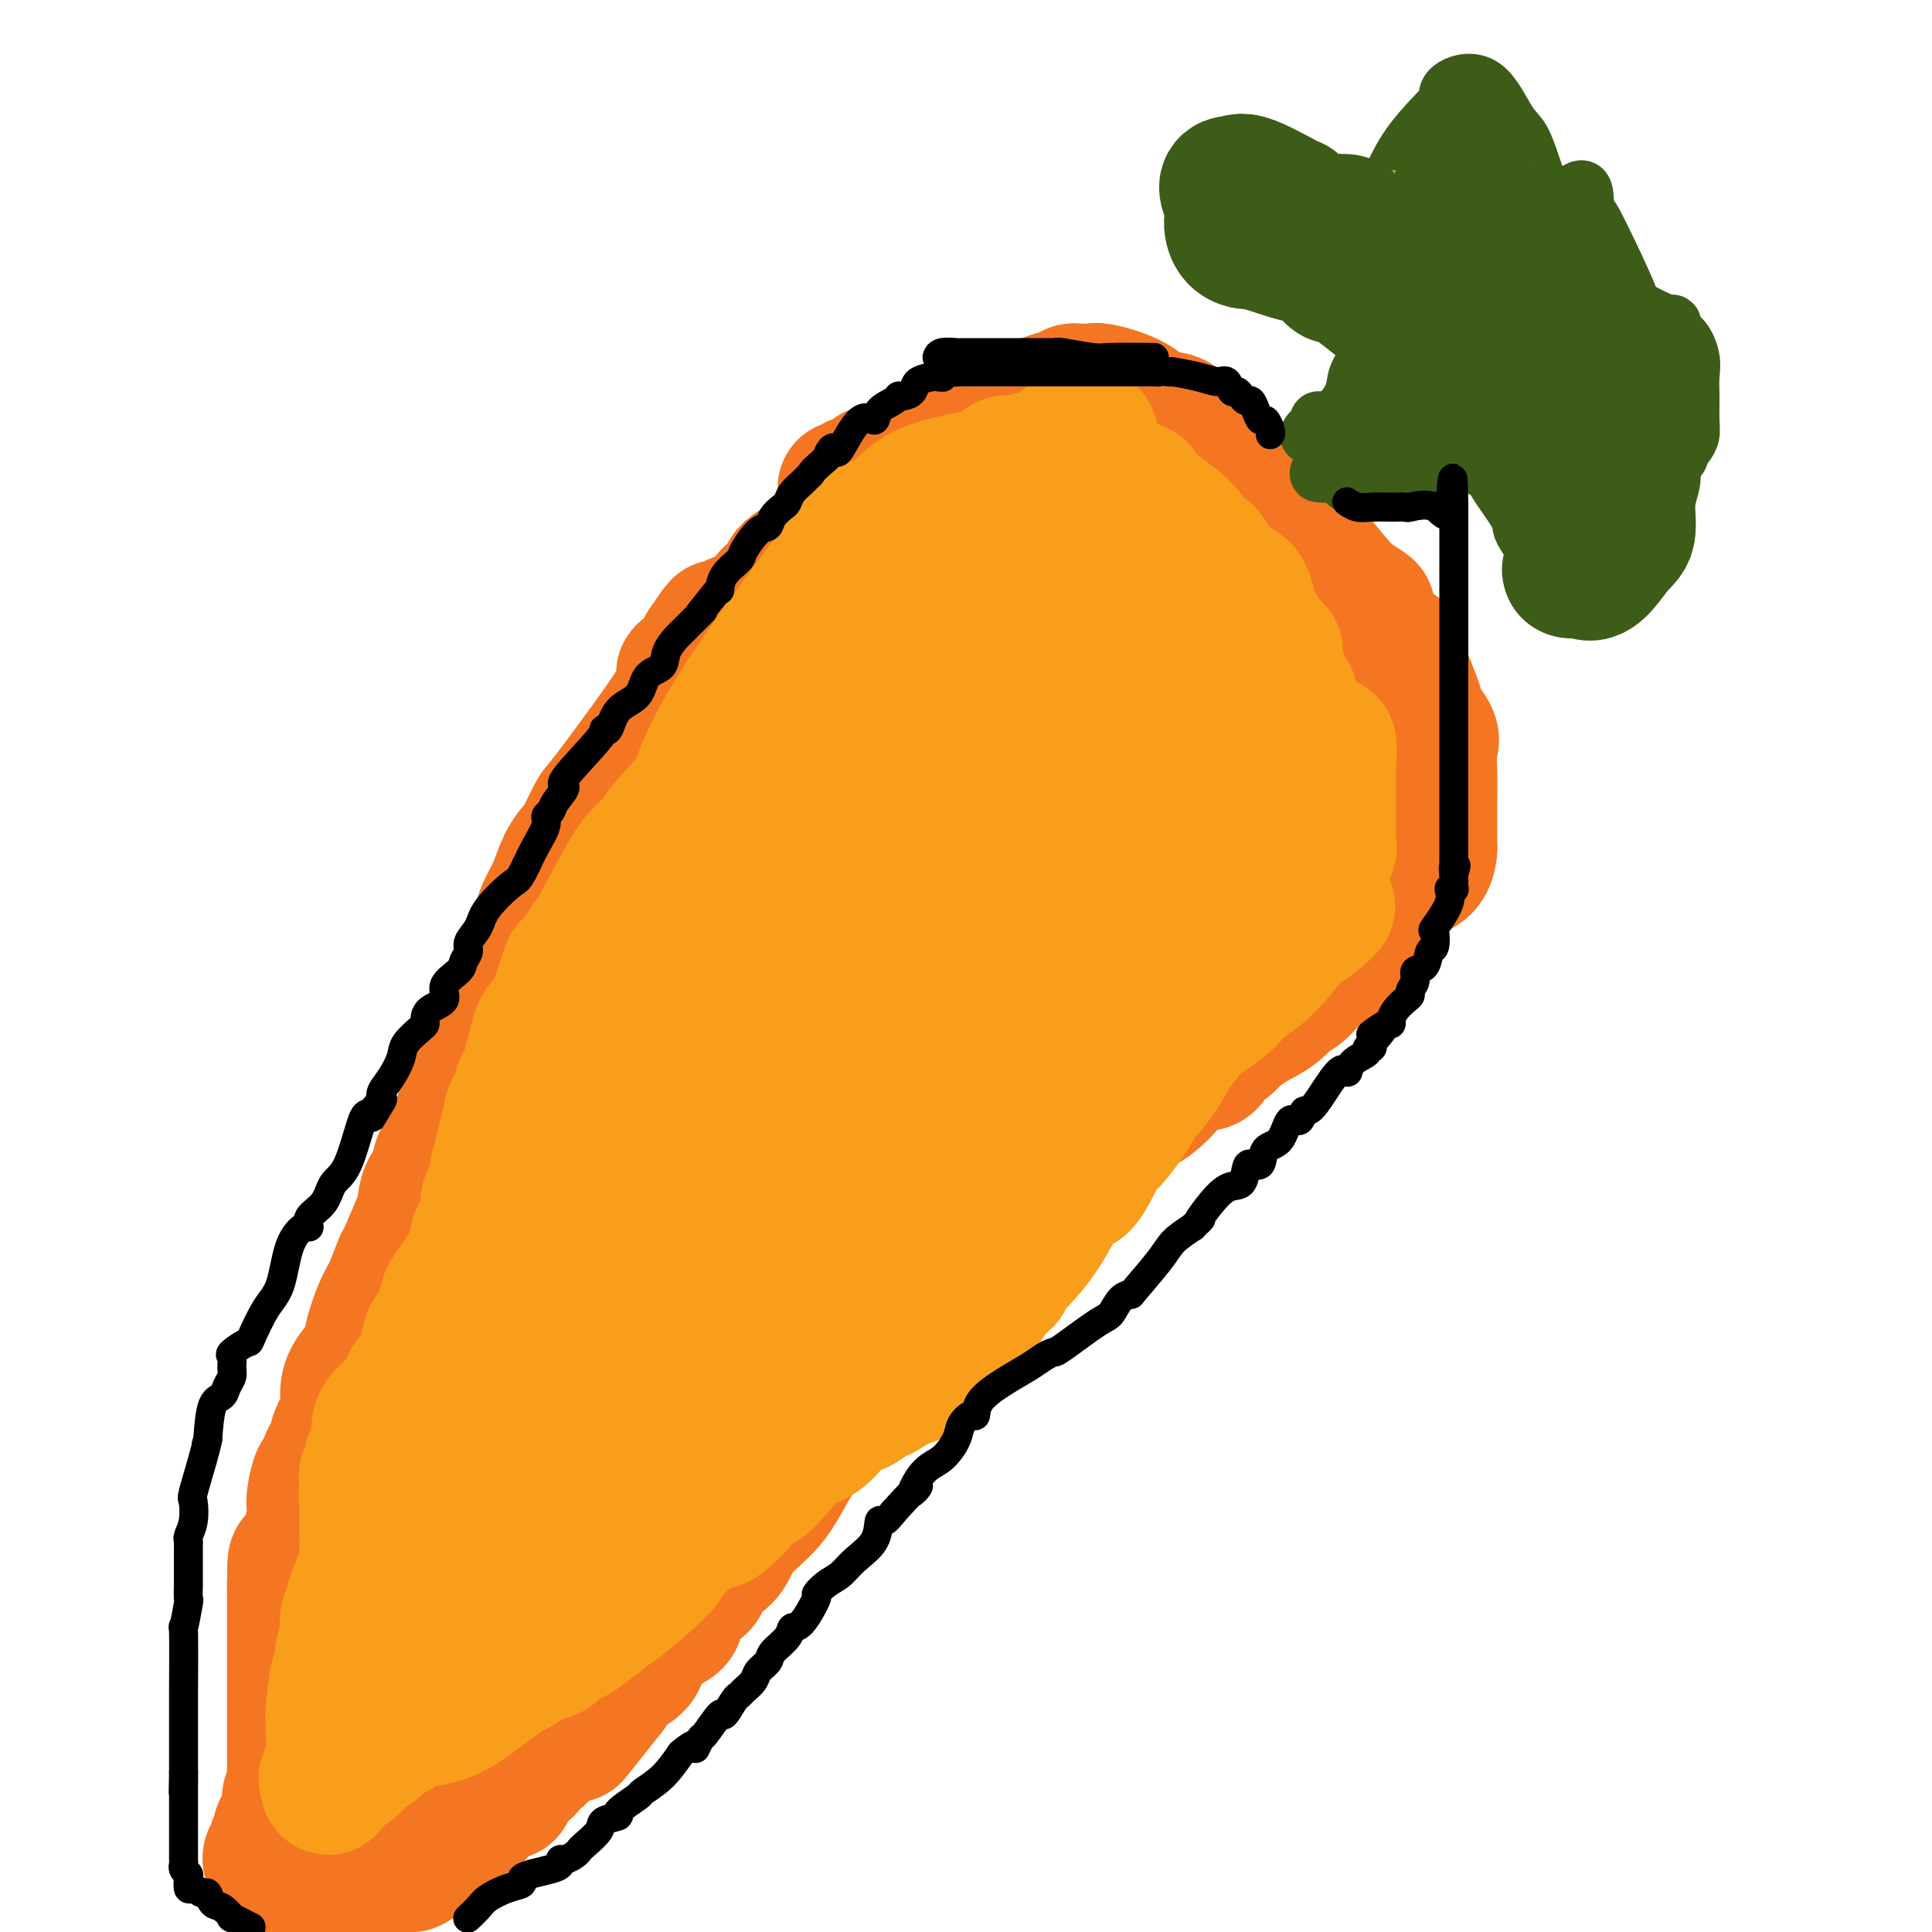 <svg viewBox='0 0 400 400' version='1.1' xmlns='http://www.w3.org/2000/svg' xmlns:xlink='http://www.w3.org/1999/xlink'><g fill='none' stroke='#F47623' stroke-width='28' stroke-linecap='round' stroke-linejoin='round'><path d='M175,101c0.887,0.131 1.775,0.261 2,0c0.225,-0.261 -0.212,-0.914 0,-1c0.212,-0.086 1.072,0.394 2,0c0.928,-0.394 1.922,-1.664 2,-2c0.078,-0.336 -0.761,0.260 1,0c1.761,-0.260 6.121,-1.376 12,-4c5.879,-2.624 13.276,-6.756 18,-9c4.724,-2.244 6.775,-2.601 8,-3c1.225,-0.399 1.623,-0.840 2,-1c0.377,-0.160 0.733,-0.038 1,0c0.267,0.038 0.446,-0.008 1,0c0.554,0.008 1.485,0.069 2,0c0.515,-0.069 0.616,-0.270 2,0c1.384,0.270 4.053,1.010 6,2c1.947,0.990 3.173,2.231 4,3c0.827,0.769 1.256,1.068 2,1c0.744,-0.068 1.802,-0.501 3,0c1.198,0.501 2.537,1.937 3,3c0.463,1.063 0.052,1.755 2,4c1.948,2.245 6.257,6.045 10,9c3.743,2.955 6.921,5.066 10,8c3.079,2.934 6.060,6.692 8,9c1.940,2.308 2.840,3.165 4,4c1.160,0.835 2.582,1.648 3,2c0.418,0.352 -0.166,0.243 0,1c0.166,0.757 1.083,2.378 2,4'/><path d='M285,131c7.148,7.063 4.017,2.719 4,4c-0.017,1.281 3.081,8.187 4,11c0.919,2.813 -0.342,1.534 0,2c0.342,0.466 2.288,2.676 3,4c0.712,1.324 0.191,1.763 0,3c-0.191,1.237 -0.051,3.271 0,5c0.051,1.729 0.012,3.153 0,5c-0.012,1.847 0.002,4.119 0,6c-0.002,1.881 -0.019,3.372 0,4c0.019,0.628 0.075,0.392 0,1c-0.075,0.608 -0.280,2.061 -1,3c-0.720,0.939 -1.956,1.365 -3,2c-1.044,0.635 -1.896,1.479 -3,3c-1.104,1.521 -2.461,3.717 -4,5c-1.539,1.283 -3.259,1.651 -4,3c-0.741,1.349 -0.502,3.680 -1,5c-0.498,1.320 -1.734,1.631 -3,2c-1.266,0.369 -2.561,0.797 -4,2c-1.439,1.203 -3.023,3.180 -4,4c-0.977,0.820 -1.346,0.482 -2,1c-0.654,0.518 -1.593,1.891 -3,3c-1.407,1.109 -3.282,1.955 -5,3c-1.718,1.045 -3.277,2.288 -4,3c-0.723,0.712 -0.608,0.891 -1,1c-0.392,0.109 -1.291,0.146 -2,1c-0.709,0.854 -1.229,2.524 -2,3c-0.771,0.476 -1.794,-0.244 -3,0c-1.206,0.244 -2.594,1.450 -4,3c-1.406,1.550 -2.830,3.443 -5,5c-2.170,1.557 -5.085,2.779 -8,4'/><path d='M230,232c-9.176,6.971 -7.117,6.897 -8,8c-0.883,1.103 -4.708,3.381 -7,5c-2.292,1.619 -3.049,2.579 -4,3c-0.951,0.421 -2.094,0.305 -3,1c-0.906,0.695 -1.573,2.202 -2,3c-0.427,0.798 -0.614,0.889 -1,1c-0.386,0.111 -0.972,0.244 -2,1c-1.028,0.756 -2.496,2.136 -4,4c-1.504,1.864 -3.042,4.214 -4,6c-0.958,1.786 -1.337,3.009 -2,4c-0.663,0.991 -1.611,1.750 -3,3c-1.389,1.250 -3.220,2.991 -4,4c-0.780,1.009 -0.509,1.288 -1,2c-0.491,0.712 -1.746,1.859 -3,3c-1.254,1.141 -2.509,2.277 -3,3c-0.491,0.723 -0.218,1.035 -1,3c-0.782,1.965 -2.619,5.585 -4,7c-1.381,1.415 -2.307,0.627 -4,2c-1.693,1.373 -4.153,4.909 -6,8c-1.847,3.091 -3.079,5.738 -5,8c-1.921,2.262 -4.529,4.141 -6,6c-1.471,1.859 -1.804,3.699 -3,5c-1.196,1.301 -3.256,2.063 -4,3c-0.744,0.937 -0.172,2.049 -1,3c-0.828,0.951 -3.055,1.742 -4,3c-0.945,1.258 -0.606,2.983 -1,4c-0.394,1.017 -1.520,1.325 -3,2c-1.480,0.675 -3.314,1.717 -4,3c-0.686,1.283 -0.223,2.807 -1,4c-0.777,1.193 -2.793,2.055 -4,3c-1.207,0.945 -1.603,1.972 -2,3'/><path d='M126,350c-12.150,15.307 -6.026,7.573 -4,5c2.026,-2.573 -0.048,0.013 -1,1c-0.952,0.987 -0.783,0.373 -1,0c-0.217,-0.373 -0.821,-0.505 -1,0c-0.179,0.505 0.065,1.648 0,2c-0.065,0.352 -0.441,-0.087 -1,0c-0.559,0.087 -1.303,0.701 -2,1c-0.697,0.299 -1.349,0.284 -2,1c-0.651,0.716 -1.301,2.162 -2,3c-0.699,0.838 -1.448,1.067 -2,1c-0.552,-0.067 -0.908,-0.432 -1,0c-0.092,0.432 0.081,1.661 0,2c-0.081,0.339 -0.415,-0.211 -1,0c-0.585,0.211 -1.420,1.182 -2,2c-0.580,0.818 -0.904,1.484 -1,2c-0.096,0.516 0.037,0.882 0,1c-0.037,0.118 -0.245,-0.011 -1,0c-0.755,0.011 -2.058,0.164 -3,1c-0.942,0.836 -1.522,2.357 -2,3c-0.478,0.643 -0.855,0.410 -2,1c-1.145,0.590 -3.060,2.004 -4,3c-0.940,0.996 -0.907,1.576 -1,2c-0.093,0.424 -0.312,0.693 -1,1c-0.688,0.307 -1.844,0.654 -3,1'/><path d='M88,383c-5.871,5.364 -1.547,2.274 0,1c1.547,-1.274 0.317,-0.733 -1,0c-1.317,0.733 -2.723,1.659 -4,2c-1.277,0.341 -2.426,0.099 -3,0c-0.574,-0.099 -0.574,-0.055 -1,0c-0.426,0.055 -1.280,0.120 -2,0c-0.720,-0.120 -1.306,-0.424 -2,0c-0.694,0.424 -1.494,1.576 -2,2c-0.506,0.424 -0.716,0.121 -1,0c-0.284,-0.121 -0.642,-0.061 -1,0'/><path d='M71,388c-3.262,0.774 -2.916,0.207 -3,0c-0.084,-0.207 -0.599,-0.056 -1,0c-0.401,0.056 -0.689,0.015 -1,0c-0.311,-0.015 -0.644,-0.004 -1,0c-0.356,0.004 -0.733,0.003 -1,0c-0.267,-0.003 -0.422,-0.006 -1,0c-0.578,0.006 -1.578,0.022 -2,0c-0.422,-0.022 -0.268,-0.083 -1,0c-0.732,0.083 -2.352,0.309 -3,0c-0.648,-0.309 -0.324,-1.155 0,-2'/><path d='M57,386c-2.149,-0.958 -0.520,-2.353 0,-3c0.520,-0.647 -0.067,-0.547 0,-1c0.067,-0.453 0.787,-1.460 1,-2c0.213,-0.540 -0.083,-0.612 0,-1c0.083,-0.388 0.544,-1.090 1,-2c0.456,-0.910 0.907,-2.027 1,-3c0.093,-0.973 -0.171,-1.801 0,-2c0.171,-0.199 0.778,0.232 1,0c0.222,-0.232 0.060,-1.128 0,-2c-0.060,-0.872 -0.016,-1.722 0,-2c0.016,-0.278 0.004,0.016 0,-1c-0.004,-1.016 -0.001,-3.341 0,-4c0.001,-0.659 0.000,0.347 0,0c-0.000,-0.347 -0.000,-2.046 0,-3c0.000,-0.954 0.000,-1.161 0,-2c-0.000,-0.839 -0.000,-2.308 0,-3c0.000,-0.692 0.000,-0.605 0,-1c-0.000,-0.395 -0.000,-1.271 0,-2c0.000,-0.729 0.000,-1.311 0,-2c-0.000,-0.689 -0.000,-1.486 0,-2c0.000,-0.514 0.000,-0.746 0,-1c-0.000,-0.254 -0.000,-0.530 0,-1c0.000,-0.470 0.000,-1.134 0,-2c-0.000,-0.866 -0.000,-1.934 0,-2c0.000,-0.066 0.000,0.869 0,0c-0.000,-0.869 -0.000,-3.542 0,-5c0.000,-1.458 0.000,-1.702 0,-3c-0.000,-1.298 -0.000,-3.649 0,-6'/><path d='M61,328c0.041,-7.188 0.143,-4.158 1,-5c0.857,-0.842 2.467,-5.557 3,-8c0.533,-2.443 -0.012,-2.613 0,-4c0.012,-1.387 0.579,-3.991 1,-5c0.421,-1.009 0.695,-0.422 1,-1c0.305,-0.578 0.642,-2.321 1,-3c0.358,-0.679 0.738,-0.295 1,-1c0.262,-0.705 0.407,-2.499 1,-4c0.593,-1.501 1.636,-2.709 2,-4c0.364,-1.291 0.051,-2.663 0,-4c-0.051,-1.337 0.160,-2.638 1,-4c0.840,-1.362 2.309,-2.786 3,-4c0.691,-1.214 0.603,-2.218 1,-4c0.397,-1.782 1.280,-4.343 2,-6c0.720,-1.657 1.279,-2.409 2,-4c0.721,-1.591 1.604,-4.021 2,-5c0.396,-0.979 0.304,-0.507 1,-2c0.696,-1.493 2.180,-4.950 3,-7c0.820,-2.050 0.977,-2.694 1,-3c0.023,-0.306 -0.086,-0.273 0,-1c0.086,-0.727 0.367,-2.215 1,-3c0.633,-0.785 1.616,-0.869 2,-1c0.384,-0.131 0.168,-0.311 0,-1c-0.168,-0.689 -0.287,-1.889 0,-3c0.287,-1.111 0.980,-2.135 2,-4c1.020,-1.865 2.366,-4.572 3,-7c0.634,-2.428 0.555,-4.577 1,-6c0.445,-1.423 1.413,-2.121 2,-3c0.587,-0.879 0.794,-1.940 1,-3'/><path d='M100,218c4.429,-10.998 2.003,-4.995 1,-3c-1.003,1.995 -0.581,-0.020 0,-1c0.581,-0.980 1.322,-0.924 2,-2c0.678,-1.076 1.294,-3.284 2,-5c0.706,-1.716 1.503,-2.940 2,-4c0.497,-1.060 0.693,-1.956 1,-3c0.307,-1.044 0.725,-2.236 1,-3c0.275,-0.764 0.405,-1.102 1,-2c0.595,-0.898 1.653,-2.358 2,-3c0.347,-0.642 -0.019,-0.467 0,-1c0.019,-0.533 0.423,-1.773 1,-3c0.577,-1.227 1.329,-2.442 2,-4c0.671,-1.558 1.263,-3.459 2,-5c0.737,-1.541 1.619,-2.723 2,-3c0.381,-0.277 0.263,0.349 1,-1c0.737,-1.349 2.331,-4.674 3,-6c0.669,-1.326 0.415,-0.654 3,-4c2.585,-3.346 8.009,-10.712 11,-15c2.991,-4.288 3.549,-5.499 4,-6c0.451,-0.501 0.797,-0.291 1,-1c0.203,-0.709 0.264,-2.336 0,-3c-0.264,-0.664 -0.854,-0.363 0,-1c0.854,-0.637 3.153,-2.210 4,-3c0.847,-0.790 0.242,-0.797 0,-1c-0.242,-0.203 -0.121,-0.601 0,-1'/><path d='M146,134c4.870,-7.321 2.547,-3.123 2,-2c-0.547,1.123 0.684,-0.827 2,-2c1.316,-1.173 2.719,-1.567 4,-2c1.281,-0.433 2.442,-0.905 4,-2c1.558,-1.095 3.513,-2.813 5,-4c1.487,-1.187 2.506,-1.842 3,-2c0.494,-0.158 0.463,0.182 2,-1c1.537,-1.182 4.642,-3.887 7,-5c2.358,-1.113 3.969,-0.635 6,-2c2.031,-1.365 4.483,-4.572 6,-6c1.517,-1.428 2.101,-1.077 2,-1c-0.101,0.077 -0.886,-0.121 -2,0c-1.114,0.121 -2.557,0.560 -4,1'/><path d='M183,106c-0.744,0.055 -0.603,0.193 -2,1c-1.397,0.807 -4.332,2.281 -7,4c-2.668,1.719 -5.068,3.681 -7,5c-1.932,1.319 -3.396,1.995 -4,3c-0.604,1.005 -0.348,2.338 -1,3c-0.652,0.662 -2.212,0.652 -3,2c-0.788,1.348 -0.805,4.053 -2,7c-1.195,2.947 -3.569,6.137 -5,9c-1.431,2.863 -1.921,5.398 -3,8c-1.079,2.602 -2.748,5.270 -5,8c-2.252,2.730 -5.088,5.523 -7,9c-1.912,3.477 -2.900,7.637 -4,10c-1.100,2.363 -2.311,2.929 -3,4c-0.689,1.071 -0.857,2.647 -2,5c-1.143,2.353 -3.263,5.483 -4,7c-0.737,1.517 -0.093,1.420 0,1c0.093,-0.420 -0.367,-1.164 1,-4c1.367,-2.836 4.560,-7.763 9,-16c4.440,-8.237 10.126,-19.782 16,-28c5.874,-8.218 11.937,-13.109 18,-18'/><path d='M168,126c5.723,-5.411 11.031,-9.937 13,-12c1.969,-2.063 0.598,-1.663 0,-2c-0.598,-0.337 -0.425,-1.412 0,-2c0.425,-0.588 1.101,-0.691 2,-1c0.899,-0.309 2.020,-0.825 4,-2c1.980,-1.175 4.820,-3.008 8,-5c3.180,-1.992 6.701,-4.142 10,-6c3.299,-1.858 6.376,-3.425 8,-4c1.624,-0.575 1.795,-0.158 2,0c0.205,0.158 0.444,0.056 1,0c0.556,-0.056 1.427,-0.067 2,0c0.573,0.067 0.847,0.210 1,0c0.153,-0.210 0.187,-0.774 0,-1c-0.187,-0.226 -0.593,-0.113 -1,0'/><path d='M218,91c4.415,-2.529 -3.048,0.650 -8,3c-4.952,2.350 -7.393,3.871 -9,5c-1.607,1.129 -2.380,1.867 -4,3c-1.620,1.133 -4.087,2.660 -6,4c-1.913,1.340 -3.272,2.493 -4,4c-0.728,1.507 -0.826,3.368 -1,4c-0.174,0.632 -0.423,0.035 -1,1c-0.577,0.965 -1.480,3.494 -4,7c-2.520,3.506 -6.657,7.991 -10,12c-3.343,4.009 -5.892,7.543 -9,12c-3.108,4.457 -6.774,9.837 -9,13c-2.226,3.163 -3.011,4.109 -4,6c-0.989,1.891 -2.182,4.726 -3,6c-0.818,1.274 -1.263,0.987 -2,2c-0.737,1.013 -1.768,3.325 -3,6c-1.232,2.675 -2.665,5.713 -4,8c-1.335,2.287 -2.570,3.825 -3,5c-0.430,1.175 -0.054,1.988 -2,7c-1.946,5.012 -6.214,14.222 -8,18c-1.786,3.778 -1.090,2.125 -1,2c0.090,-0.125 -0.427,1.278 -1,3c-0.573,1.722 -1.201,3.762 -2,6c-0.799,2.238 -1.770,4.673 -2,6c-0.230,1.327 0.280,1.545 0,2c-0.280,0.455 -1.352,1.147 -2,2c-0.648,0.853 -0.872,1.866 -1,3c-0.128,1.134 -0.159,2.390 0,3c0.159,0.610 0.506,0.576 0,2c-0.506,1.424 -1.867,4.306 -3,7c-1.133,2.694 -2.038,5.198 -3,8c-0.962,2.802 -1.981,5.901 -3,9'/><path d='M106,270c-4.885,13.471 -3.098,8.150 -3,7c0.098,-1.150 -1.492,1.873 -2,3c-0.508,1.127 0.067,0.359 0,1c-0.067,0.641 -0.775,2.690 -1,4c-0.225,1.310 0.034,1.882 0,4c-0.034,2.118 -0.359,5.781 -1,8c-0.641,2.219 -1.598,2.993 -2,4c-0.402,1.007 -0.250,2.248 -1,4c-0.750,1.752 -2.401,4.016 -3,5c-0.599,0.984 -0.146,0.687 0,1c0.146,0.313 -0.013,1.236 0,2c0.013,0.764 0.200,1.368 0,2c-0.200,0.632 -0.785,1.293 -1,2c-0.215,0.707 -0.058,1.459 0,2c0.058,0.541 0.017,0.872 0,2c-0.017,1.128 -0.009,3.055 0,4c0.009,0.945 0.018,0.910 0,1c-0.018,0.090 -0.064,0.305 0,1c0.064,0.695 0.238,1.870 0,3c-0.238,1.130 -0.887,2.217 -1,4c-0.113,1.783 0.309,4.264 0,6c-0.309,1.736 -1.351,2.728 -2,4c-0.649,1.272 -0.906,2.824 -1,4c-0.094,1.176 -0.025,1.975 0,3c0.025,1.025 0.007,2.276 0,3c-0.007,0.724 -0.002,0.921 0,1c0.002,0.079 0.001,0.039 0,0'/><path d='M88,355c-1.453,7.912 -2.585,5.192 -3,4c-0.415,-1.192 -0.111,-0.855 0,0c0.111,0.855 0.030,2.229 0,3c-0.030,0.771 -0.008,0.938 0,1c0.008,0.062 0.002,0.018 0,0c-0.002,-0.018 -0.001,-0.009 0,0'/><path d='M235,108c0.000,0.000 0.100,0.100 0.1,0.1'/></g>
<g fill='none' stroke='#F99E1B' stroke-width='28' stroke-linecap='round' stroke-linejoin='round'><path d='M221,115c0.209,0.001 0.417,0.003 1,0c0.583,-0.003 1.540,-0.009 4,0c2.460,0.009 6.423,0.033 8,0c1.577,-0.033 0.769,-0.121 2,0c1.231,0.121 4.502,0.453 6,1c1.498,0.547 1.222,1.311 2,2c0.778,0.689 2.608,1.304 4,2c1.392,0.696 2.345,1.472 3,2c0.655,0.528 1.010,0.809 1,1c-0.010,0.191 -0.386,0.293 0,1c0.386,0.707 1.533,2.021 2,3c0.467,0.979 0.254,1.625 1,3c0.746,1.375 2.452,3.481 3,5c0.548,1.519 -0.064,2.452 0,4c0.064,1.548 0.802,3.710 1,5c0.198,1.290 -0.143,1.708 0,2c0.143,0.292 0.770,0.456 1,1c0.230,0.544 0.062,1.466 0,2c-0.062,0.534 -0.017,0.679 0,1c0.017,0.321 0.005,0.818 0,1c-0.005,0.182 -0.004,0.051 0,1c0.004,0.949 0.013,2.980 0,4c-0.013,1.020 -0.046,1.030 0,2c0.046,0.970 0.171,2.901 0,4c-0.171,1.099 -0.640,1.365 -1,2c-0.360,0.635 -0.613,1.637 -1,3c-0.387,1.363 -0.908,3.087 -1,4c-0.092,0.913 0.244,1.015 0,2c-0.244,0.985 -1.070,2.853 -2,4c-0.930,1.147 -1.965,1.574 -3,2'/><path d='M252,179c-1.515,3.589 -1.304,4.063 -2,5c-0.696,0.937 -2.301,2.339 -3,4c-0.699,1.661 -0.492,3.583 -1,4c-0.508,0.417 -1.733,-0.671 -3,0c-1.267,0.671 -2.578,3.100 -3,4c-0.422,0.900 0.044,0.272 -1,1c-1.044,0.728 -3.600,2.812 -5,4c-1.400,1.188 -1.645,1.479 -2,2c-0.355,0.521 -0.821,1.273 -2,2c-1.179,0.727 -3.070,1.430 -4,2c-0.930,0.570 -0.900,1.005 -2,2c-1.100,0.995 -3.332,2.548 -5,4c-1.668,1.452 -2.774,2.804 -4,4c-1.226,1.196 -2.573,2.235 -4,3c-1.427,0.765 -2.934,1.254 -4,2c-1.066,0.746 -1.690,1.748 -5,4c-3.310,2.252 -9.306,5.755 -12,8c-2.694,2.245 -2.086,3.234 -4,6c-1.914,2.766 -6.350,7.311 -9,9c-2.650,1.689 -3.513,0.524 -5,1c-1.487,0.476 -3.598,2.593 -5,4c-1.402,1.407 -2.096,2.103 -3,3c-0.904,0.897 -2.017,1.995 -3,3c-0.983,1.005 -1.834,1.916 -3,3c-1.166,1.084 -2.647,2.340 -4,4c-1.353,1.660 -2.579,3.723 -4,5c-1.421,1.277 -3.036,1.767 -4,3c-0.964,1.233 -1.275,3.209 -2,5c-0.725,1.791 -1.862,3.395 -3,5'/><path d='M141,285c-1.594,2.017 -3.078,2.060 -5,4c-1.922,1.940 -4.282,5.776 -6,8c-1.718,2.224 -2.793,2.837 -4,5c-1.207,2.163 -2.547,5.878 -4,8c-1.453,2.122 -3.019,2.651 -4,4c-0.981,1.349 -1.376,3.517 -2,5c-0.624,1.483 -1.476,2.280 -2,3c-0.524,0.720 -0.721,1.363 -1,2c-0.279,0.637 -0.639,1.269 -1,2c-0.361,0.731 -0.723,1.560 -1,2c-0.277,0.440 -0.469,0.492 -1,1c-0.531,0.508 -1.400,1.471 -2,2c-0.600,0.529 -0.929,0.625 -1,1c-0.071,0.375 0.117,1.028 0,1c-0.117,-0.028 -0.541,-0.738 -2,0c-1.459,0.738 -3.955,2.924 -5,4c-1.045,1.076 -0.639,1.042 -1,1c-0.361,-0.042 -1.488,-0.094 -2,0c-0.512,0.094 -0.407,0.333 -2,1c-1.593,0.667 -4.884,1.762 -7,3c-2.116,1.238 -3.058,2.619 -4,4'/><path d='M84,346c-5.574,3.413 -6.509,3.444 -7,4c-0.491,0.556 -0.537,1.635 0,0c0.537,-1.635 1.658,-5.986 2,-8c0.342,-2.014 -0.093,-1.692 0,-2c0.093,-0.308 0.716,-1.246 1,-2c0.284,-0.754 0.231,-1.324 1,-3c0.769,-1.676 2.360,-4.458 3,-7c0.640,-2.542 0.331,-4.842 1,-7c0.669,-2.158 2.318,-4.172 3,-6c0.682,-1.828 0.397,-3.469 1,-6c0.603,-2.531 2.092,-5.951 3,-7c0.908,-1.049 1.234,0.274 3,-4c1.766,-4.274 4.971,-14.145 6,-18c1.029,-3.855 -0.120,-1.692 0,-3c0.120,-1.308 1.508,-6.085 3,-9c1.492,-2.915 3.090,-3.966 4,-6c0.910,-2.034 1.134,-5.050 2,-8c0.866,-2.950 2.374,-5.835 3,-8c0.626,-2.165 0.370,-3.611 1,-6c0.630,-2.389 2.145,-5.720 3,-8c0.855,-2.280 1.050,-3.509 2,-6c0.950,-2.491 2.657,-6.245 4,-9c1.343,-2.755 2.323,-4.511 3,-6c0.677,-1.489 1.051,-2.711 2,-5c0.949,-2.289 2.475,-5.644 4,-9'/><path d='M132,197c6.988,-18.504 2.958,-8.763 2,-6c-0.958,2.763 1.155,-1.453 2,-3c0.845,-1.547 0.420,-0.425 1,-1c0.580,-0.575 2.163,-2.846 3,-4c0.837,-1.154 0.928,-1.189 1,-2c0.072,-0.811 0.126,-2.396 1,-4c0.874,-1.604 2.568,-3.227 4,-5c1.432,-1.773 2.602,-3.698 4,-5c1.398,-1.302 3.024,-1.983 5,-4c1.976,-2.017 4.302,-5.371 6,-8c1.698,-2.629 2.768,-4.533 4,-6c1.232,-1.467 2.627,-2.498 5,-5c2.373,-2.502 5.723,-6.474 7,-8c1.277,-1.526 0.480,-0.605 1,-1c0.520,-0.395 2.357,-2.106 3,-3c0.643,-0.894 0.092,-0.971 1,-1c0.908,-0.029 3.275,-0.009 4,-1c0.725,-0.991 -0.191,-2.991 0,-4c0.191,-1.009 1.489,-1.027 3,-2c1.511,-0.973 3.235,-2.902 5,-4c1.765,-1.098 3.569,-1.366 5,-2c1.431,-0.634 2.488,-1.634 3,-2c0.512,-0.366 0.480,-0.098 1,0c0.520,0.098 1.593,0.026 3,0c1.407,-0.026 3.148,-0.007 5,0c1.852,0.007 3.815,0.002 5,0c1.185,-0.002 1.593,-0.001 2,0'/><path d='M218,116c3.079,0.483 2.776,1.691 3,2c0.224,0.309 0.974,-0.280 2,0c1.026,0.280 2.327,1.427 3,2c0.673,0.573 0.716,0.570 1,2c0.284,1.430 0.809,4.294 1,6c0.191,1.706 0.050,2.254 0,3c-0.050,0.746 -0.007,1.691 0,4c0.007,2.309 -0.020,5.984 0,8c0.020,2.016 0.088,2.375 0,3c-0.088,0.625 -0.333,1.516 -1,2c-0.667,0.484 -1.758,0.560 -4,2c-2.242,1.440 -5.636,4.242 -9,7c-3.364,2.758 -6.697,5.472 -11,8c-4.303,2.528 -9.574,4.871 -13,7c-3.426,2.129 -5.005,4.046 -9,8c-3.995,3.954 -10.405,9.946 -13,12c-2.595,2.054 -1.375,0.171 -4,5c-2.625,4.829 -9.096,16.371 -12,21c-2.904,4.629 -2.242,2.344 -2,2c0.242,-0.344 0.065,1.254 0,2c-0.065,0.746 -0.019,0.642 0,0c0.019,-0.642 0.009,-1.821 0,-3'/><path d='M150,219c-2.416,2.183 0.544,-5.860 4,-13c3.456,-7.140 7.408,-13.378 12,-22c4.592,-8.622 9.825,-19.629 15,-29c5.175,-9.371 10.292,-17.105 14,-24c3.708,-6.895 6.007,-12.952 7,-17c0.993,-4.048 0.679,-6.086 1,-7c0.321,-0.914 1.278,-0.703 2,-1c0.722,-0.297 1.208,-1.102 2,-2c0.792,-0.898 1.891,-1.889 3,-3c1.109,-1.111 2.229,-2.342 4,-4c1.771,-1.658 4.192,-3.742 6,-5c1.808,-1.258 3.003,-1.691 4,-2c0.997,-0.309 1.795,-0.493 2,1c0.205,1.493 -0.184,4.665 0,7c0.184,2.335 0.942,3.835 0,6c-0.942,2.165 -3.582,4.996 -5,7c-1.418,2.004 -1.614,3.181 -4,7c-2.386,3.819 -6.964,10.282 -11,17c-4.036,6.718 -7.532,13.692 -11,20c-3.468,6.308 -6.909,11.948 -10,17c-3.091,5.052 -5.832,9.514 -8,12c-2.168,2.486 -3.762,2.996 -5,4c-1.238,1.004 -2.119,2.502 -3,4'/><path d='M169,192c-3.151,3.987 -3.028,3.953 -4,5c-0.972,1.047 -3.037,3.173 -6,6c-2.963,2.827 -6.822,6.354 -9,9c-2.178,2.646 -2.675,4.409 -4,6c-1.325,1.591 -3.479,3.008 -5,4c-1.521,0.992 -2.411,1.558 -3,2c-0.589,0.442 -0.879,0.761 -1,0c-0.121,-0.761 -0.073,-2.603 0,-4c0.073,-1.397 0.170,-2.348 0,-6c-0.170,-3.652 -0.608,-10.005 0,-17c0.608,-6.995 2.262,-14.632 4,-22c1.738,-7.368 3.560,-14.466 9,-24c5.440,-9.534 14.498,-21.503 20,-29c5.502,-7.497 7.447,-10.523 9,-12c1.553,-1.477 2.713,-1.406 4,-2c1.287,-0.594 2.703,-1.851 4,-3c1.297,-1.149 2.477,-2.188 4,-3c1.523,-0.812 3.389,-1.397 6,-2c2.611,-0.603 5.968,-1.223 8,-2c2.032,-0.777 2.739,-1.709 3,-2c0.261,-0.291 0.074,0.060 1,0c0.926,-0.060 2.963,-0.530 5,-1'/><path d='M214,95c3.694,-1.068 1.428,-0.238 1,0c-0.428,0.238 0.982,-0.117 3,0c2.018,0.117 4.643,0.706 8,2c3.357,1.294 7.444,3.294 9,4c1.556,0.706 0.581,0.117 0,0c-0.581,-0.117 -0.766,0.239 0,1c0.766,0.761 2.485,1.927 4,3c1.515,1.073 2.825,2.052 4,3c1.175,0.948 2.213,1.866 3,3c0.787,1.134 1.321,2.484 2,3c0.679,0.516 1.502,0.200 2,1c0.498,0.800 0.670,2.718 2,4c1.330,1.282 3.819,1.928 5,3c1.181,1.072 1.053,2.570 2,5c0.947,2.430 2.970,5.792 4,7c1.030,1.208 1.068,0.263 1,1c-0.068,0.737 -0.243,3.155 0,4c0.243,0.845 0.902,0.117 1,1c0.098,0.883 -0.366,3.379 0,4c0.366,0.621 1.563,-0.631 2,0c0.437,0.631 0.114,3.144 0,5c-0.114,1.856 -0.020,3.054 0,4c0.020,0.946 -0.033,1.639 0,3c0.033,1.361 0.152,3.389 0,5c-0.152,1.611 -0.576,2.806 -1,4'/><path d='M266,165c-0.715,3.753 -2.003,5.135 -3,6c-0.997,0.865 -1.702,1.213 -3,2c-1.298,0.787 -3.189,2.012 -5,4c-1.811,1.988 -3.541,4.738 -5,6c-1.459,1.262 -2.645,1.036 -3,1c-0.355,-0.036 0.123,0.117 0,0c-0.123,-0.117 -0.845,-0.505 -3,1c-2.155,1.505 -5.743,4.904 -9,7c-3.257,2.096 -6.183,2.889 -8,4c-1.817,1.111 -2.525,2.542 -3,3c-0.475,0.458 -0.716,-0.056 -1,0c-0.284,0.056 -0.611,0.680 -1,1c-0.389,0.320 -0.838,0.334 -4,3c-3.162,2.666 -9.035,7.984 -12,10c-2.965,2.016 -3.020,0.729 -4,1c-0.980,0.271 -2.883,2.100 -4,3c-1.117,0.900 -1.447,0.873 0,-3c1.447,-3.873 4.669,-11.590 8,-18c3.331,-6.410 6.769,-11.512 11,-17c4.231,-5.488 9.254,-11.362 14,-16c4.746,-4.638 9.213,-8.039 12,-11c2.787,-2.961 3.893,-5.480 5,-8'/><path d='M248,144c4.960,-5.996 1.859,-3.487 0,-2c-1.859,1.487 -2.478,1.953 -4,4c-1.522,2.047 -3.947,5.676 -6,7c-2.053,1.324 -3.732,0.342 -8,4c-4.268,3.658 -11.123,11.957 -17,18c-5.877,6.043 -10.776,9.831 -15,14c-4.224,4.169 -7.774,8.719 -11,12c-3.226,3.281 -6.127,5.294 -8,7c-1.873,1.706 -2.717,3.105 -4,4c-1.283,0.895 -3.005,1.285 -5,3c-1.995,1.715 -4.263,4.756 -8,9c-3.737,4.244 -8.942,9.693 -12,12c-3.058,2.307 -3.969,1.473 -5,2c-1.031,0.527 -2.182,2.413 -3,4c-0.818,1.587 -1.303,2.873 -2,4c-0.697,1.127 -1.606,2.095 -3,4c-1.394,1.905 -3.274,4.748 -4,6c-0.726,1.252 -0.297,0.912 -1,2c-0.703,1.088 -2.539,3.603 -4,6c-1.461,2.397 -2.549,4.675 -4,7c-1.451,2.325 -3.265,4.695 -5,8c-1.735,3.305 -3.390,7.544 -5,11c-1.610,3.456 -3.174,6.130 -4,8c-0.826,1.870 -0.913,2.935 -1,4'/><path d='M109,302c-1.092,3.047 1.177,-0.834 3,-3c1.823,-2.166 3.198,-2.616 6,-6c2.802,-3.384 7.030,-9.702 12,-15c4.970,-5.298 10.681,-9.576 16,-14c5.319,-4.424 10.246,-8.994 17,-15c6.754,-6.006 15.333,-13.447 19,-17c3.667,-3.553 2.420,-3.219 3,-4c0.580,-0.781 2.986,-2.677 5,-4c2.014,-1.323 3.637,-2.074 5,-3c1.363,-0.926 2.468,-2.027 3,-2c0.532,0.027 0.492,1.183 0,2c-0.492,0.817 -1.436,1.295 -5,5c-3.564,3.705 -9.746,10.636 -14,15c-4.254,4.364 -6.578,6.162 -8,8c-1.422,1.838 -1.942,3.716 -3,5c-1.058,1.284 -2.655,1.973 -5,4c-2.345,2.027 -5.439,5.392 -7,7c-1.561,1.608 -1.589,1.459 -2,2c-0.411,0.541 -1.206,1.770 -2,3'/><path d='M152,270c-7.410,8.267 -2.935,3.433 -2,3c0.935,-0.433 -1.669,3.533 -4,6c-2.331,2.467 -4.387,3.435 -5,4c-0.613,0.565 0.219,0.726 -1,2c-1.219,1.274 -4.488,3.659 -6,5c-1.512,1.341 -1.265,1.636 -2,3c-0.735,1.364 -2.450,3.796 -4,6c-1.550,2.204 -2.933,4.181 -5,6c-2.067,1.819 -4.818,3.479 -7,5c-2.182,1.521 -3.794,2.903 -5,4c-1.206,1.097 -2.005,1.908 -3,3c-0.995,1.092 -2.187,2.463 -3,3c-0.813,0.537 -1.248,0.238 -2,1c-0.752,0.762 -1.820,2.586 -3,4c-1.180,1.414 -2.472,2.419 -3,3c-0.528,0.581 -0.293,0.737 -1,2c-0.707,1.263 -2.358,3.631 -4,6c-1.642,2.369 -3.275,4.738 -4,6c-0.725,1.262 -0.541,1.417 -1,2c-0.459,0.583 -1.560,1.595 -2,2c-0.440,0.405 -0.220,0.202 0,0'/><path d='M85,346c-1.788,2.885 -0.260,1.099 0,1c0.260,-0.099 -0.750,1.489 -1,3c-0.250,1.511 0.259,2.947 0,4c-0.259,1.053 -1.285,1.725 0,2c1.285,0.275 4.880,0.154 8,-1c3.120,-1.154 5.766,-3.339 8,-5c2.234,-1.661 4.055,-2.797 5,-4c0.945,-1.203 1.013,-2.474 2,-3c0.987,-0.526 2.891,-0.307 4,-1c1.109,-0.693 1.421,-2.299 3,-4c1.579,-1.701 4.425,-3.496 6,-5c1.575,-1.504 1.879,-2.715 3,-4c1.121,-1.285 3.061,-2.642 5,-4'/><path d='M128,325c5.346,-4.503 0.713,-0.762 0,0c-0.713,0.762 2.496,-1.456 4,-3c1.504,-1.544 1.305,-2.416 2,-3c0.695,-0.584 2.284,-0.881 3,-2c0.716,-1.119 0.560,-3.061 1,-4c0.440,-0.939 1.478,-0.876 2,-2c0.522,-1.124 0.528,-3.433 1,-4c0.472,-0.567 1.410,0.610 4,-2c2.590,-2.610 6.831,-9.007 10,-12c3.169,-2.993 5.267,-2.582 7,-4c1.733,-1.418 3.101,-4.666 4,-6c0.899,-1.334 1.329,-0.753 2,-1c0.671,-0.247 1.584,-1.321 2,-2c0.416,-0.679 0.336,-0.964 1,-2c0.664,-1.036 2.073,-2.824 3,-4c0.927,-1.176 1.371,-1.740 3,-3c1.629,-1.260 4.444,-3.216 6,-4c1.556,-0.784 1.852,-0.396 2,-1c0.148,-0.604 0.147,-2.202 1,-3c0.853,-0.798 2.561,-0.798 3,-1c0.439,-0.202 -0.390,-0.606 0,-1c0.390,-0.394 1.998,-0.778 4,-3c2.002,-2.222 4.398,-6.283 6,-8c1.602,-1.717 2.409,-1.089 3,-1c0.591,0.089 0.967,-0.361 1,-1c0.033,-0.639 -0.276,-1.468 0,-2c0.276,-0.532 1.138,-0.766 2,-1'/><path d='M205,245c9.982,-9.414 2.936,-1.948 1,0c-1.936,1.948 1.236,-1.622 3,-3c1.764,-1.378 2.118,-0.565 3,-1c0.882,-0.435 2.292,-2.116 3,-3c0.708,-0.884 0.715,-0.969 1,-1c0.285,-0.031 0.847,-0.008 1,0c0.153,0.008 -0.102,0.001 1,-1c1.102,-1.001 3.562,-2.995 5,-4c1.438,-1.005 1.854,-1.022 3,-2c1.146,-0.978 3.022,-2.915 4,-4c0.978,-1.085 1.059,-1.316 2,-2c0.941,-0.684 2.744,-1.822 4,-3c1.256,-1.178 1.966,-2.396 3,-3c1.034,-0.604 2.390,-0.596 3,-1c0.610,-0.404 0.472,-1.222 1,-2c0.528,-0.778 1.722,-1.518 4,-3c2.278,-1.482 5.639,-3.708 7,-5c1.361,-1.292 0.722,-1.650 1,-2c0.278,-0.350 1.472,-0.693 2,-1c0.528,-0.307 0.389,-0.577 1,-1c0.611,-0.423 1.972,-0.998 4,-3c2.028,-2.002 4.722,-5.429 6,-7c1.278,-1.571 1.139,-1.285 1,-1'/><path d='M269,192c10.371,-8.307 4.299,-2.576 2,-1c-2.299,1.576 -0.826,-1.004 0,-2c0.826,-0.996 1.004,-0.408 1,-1c-0.004,-0.592 -0.190,-2.366 0,-4c0.190,-1.634 0.755,-3.130 1,-4c0.245,-0.870 0.171,-1.115 0,-1c-0.171,0.115 -0.438,0.591 0,0c0.438,-0.591 1.581,-2.250 2,-3c0.419,-0.750 0.112,-0.591 0,-1c-0.112,-0.409 -0.030,-1.384 0,-2c0.030,-0.616 0.008,-0.872 0,-1c-0.008,-0.128 -0.002,-0.127 0,-1c0.002,-0.873 0.001,-2.620 0,-5c-0.001,-2.380 -0.000,-5.392 0,-7c0.000,-1.608 0.000,-1.813 0,-2c-0.000,-0.187 -0.000,-0.358 0,-1c0.000,-0.642 0.000,-1.755 0,-2c-0.000,-0.245 -0.000,0.377 0,1'/><path d='M275,155c0.117,-2.665 0.410,1.173 0,3c-0.410,1.827 -1.524,1.642 -2,2c-0.476,0.358 -0.313,1.260 -2,6c-1.687,4.740 -5.223,13.317 -7,17c-1.777,3.683 -1.793,2.473 -4,6c-2.207,3.527 -6.604,11.790 -8,15c-1.396,3.210 0.210,1.367 -1,3c-1.210,1.633 -5.237,6.743 -7,9c-1.763,2.257 -1.261,1.661 -2,3c-0.739,1.339 -2.720,4.614 -4,6c-1.280,1.386 -1.859,0.882 -2,1c-0.141,0.118 0.155,0.857 -1,3c-1.155,2.143 -3.761,5.690 -5,7c-1.239,1.310 -1.112,0.384 -2,2c-0.888,1.616 -2.791,5.776 -4,7c-1.209,1.224 -1.723,-0.488 -3,1c-1.277,1.488 -3.318,6.176 -6,10c-2.682,3.824 -6.007,6.785 -7,8c-0.993,1.215 0.344,0.684 0,1c-0.344,0.316 -2.371,1.477 -3,2c-0.629,0.523 0.139,0.406 0,1c-0.139,0.594 -1.184,1.900 -2,3c-0.816,1.100 -1.404,1.996 -4,4c-2.596,2.004 -7.199,5.116 -9,7c-1.801,1.884 -0.800,2.538 -1,3c-0.200,0.462 -1.600,0.731 -3,1'/><path d='M186,286c-3.632,2.896 -4.211,2.634 -5,3c-0.789,0.366 -1.788,1.358 -3,2c-1.212,0.642 -2.637,0.934 -4,2c-1.363,1.066 -2.664,2.907 -4,4c-1.336,1.093 -2.709,1.437 -3,1c-0.291,-0.437 0.499,-1.657 -1,0c-1.499,1.657 -5.287,6.191 -7,8c-1.713,1.809 -1.353,0.893 -2,1c-0.647,0.107 -2.303,1.238 -3,2c-0.697,0.762 -0.437,1.157 -1,2c-0.563,0.843 -1.951,2.135 -3,3c-1.049,0.865 -1.758,1.303 -2,1c-0.242,-0.303 -0.015,-1.346 -2,0c-1.985,1.346 -6.180,5.082 -8,7c-1.820,1.918 -1.264,2.020 -1,2c0.264,-0.020 0.236,-0.160 0,0c-0.236,0.160 -0.679,0.620 -1,1c-0.321,0.380 -0.519,0.679 -2,2c-1.481,1.321 -4.245,3.663 -6,5c-1.755,1.337 -2.501,1.668 -3,2c-0.499,0.332 -0.749,0.666 -1,1'/><path d='M124,335c-9.695,7.478 -2.934,1.673 -1,0c1.934,-1.673 -0.959,0.785 -3,2c-2.041,1.215 -3.231,1.187 -4,2c-0.769,0.813 -1.116,2.467 -2,3c-0.884,0.533 -2.306,-0.057 -3,0c-0.694,0.057 -0.659,0.759 -1,1c-0.341,0.241 -1.056,0.019 -1,0c0.056,-0.019 0.884,0.164 0,1c-0.884,0.836 -3.480,2.326 -6,3c-2.520,0.674 -4.966,0.531 -6,1c-1.034,0.469 -0.658,1.549 -1,2c-0.342,0.451 -1.403,0.271 -3,1c-1.597,0.729 -3.732,2.367 -6,4c-2.268,1.633 -4.670,3.263 -6,4c-1.330,0.737 -1.589,0.583 -2,1c-0.411,0.417 -0.975,1.405 -2,2c-1.025,0.595 -2.513,0.798 -4,1'/><path d='M73,363c-8.069,5.026 -2.740,3.590 -1,3c1.740,-0.590 -0.108,-0.335 -1,0c-0.892,0.335 -0.827,0.750 -1,1c-0.173,0.250 -0.585,0.337 -1,1c-0.415,0.663 -0.833,1.904 -1,2c-0.167,0.096 -0.084,-0.952 0,-2'/><path d='M68,368c-0.834,0.736 -0.419,0.077 0,-1c0.419,-1.077 0.844,-2.573 1,-4c0.156,-1.427 0.045,-2.787 0,-4c-0.045,-1.213 -0.022,-2.279 0,-3c0.022,-0.721 0.043,-1.096 0,-1c-0.043,0.096 -0.151,0.663 0,-1c0.151,-1.663 0.561,-5.556 1,-7c0.439,-1.444 0.907,-0.440 1,-1c0.093,-0.560 -0.188,-2.686 0,-4c0.188,-1.314 0.846,-1.818 1,-3c0.154,-1.182 -0.197,-3.044 0,-4c0.197,-0.956 0.943,-1.008 1,-1c0.057,0.008 -0.573,0.075 0,-2c0.573,-2.075 2.350,-6.291 3,-8c0.650,-1.709 0.174,-0.909 0,-1c-0.174,-0.091 -0.047,-1.072 0,-2c0.047,-0.928 0.013,-1.801 0,-3c-0.013,-1.199 -0.003,-2.723 0,-3c0.003,-0.277 0.001,0.695 0,0c-0.001,-0.695 -0.000,-3.056 0,-4c0.000,-0.944 0.000,-0.472 0,0'/><path d='M76,311c1.239,-8.877 0.336,-2.568 0,-1c-0.336,1.568 -0.106,-1.605 0,-3c0.106,-1.395 0.088,-1.012 0,-1c-0.088,0.012 -0.247,-0.348 0,-1c0.247,-0.652 0.898,-1.597 1,-2c0.102,-0.403 -0.347,-0.263 0,-1c0.347,-0.737 1.489,-2.350 2,-3c0.511,-0.650 0.392,-0.338 0,-1c-0.392,-0.662 -1.055,-2.298 0,-4c1.055,-1.702 3.830,-3.469 5,-5c1.170,-1.531 0.734,-2.827 1,-3c0.266,-0.173 1.233,0.775 2,-1c0.767,-1.775 1.335,-6.273 2,-8c0.665,-1.727 1.429,-0.682 2,-1c0.571,-0.318 0.951,-1.998 1,-3c0.049,-1.002 -0.233,-1.327 0,-2c0.233,-0.673 0.980,-1.696 1,-2c0.020,-0.304 -0.687,0.110 0,-1c0.687,-1.110 2.768,-3.746 4,-6c1.232,-2.254 1.616,-4.127 2,-6'/><path d='M99,256c3.421,-7.186 1.973,-6.152 2,-7c0.027,-0.848 1.528,-3.578 2,-5c0.472,-1.422 -0.085,-1.537 0,-2c0.085,-0.463 0.811,-1.276 1,-2c0.189,-0.724 -0.160,-1.361 0,-2c0.160,-0.639 0.828,-1.280 1,-2c0.172,-0.720 -0.152,-1.520 0,-2c0.152,-0.480 0.780,-0.642 1,-1c0.220,-0.358 0.031,-0.912 0,-1c-0.031,-0.088 0.096,0.290 0,0c-0.096,-0.290 -0.415,-1.247 0,-2c0.415,-0.753 1.563,-1.302 2,-2c0.437,-0.698 0.162,-1.544 0,-2c-0.162,-0.456 -0.211,-0.521 0,-1c0.211,-0.479 0.682,-1.373 1,-2c0.318,-0.627 0.484,-0.986 1,-3c0.516,-2.014 1.382,-5.681 2,-7c0.618,-1.319 0.989,-0.290 1,0c0.011,0.290 -0.337,-0.159 0,-1c0.337,-0.841 1.360,-2.072 2,-3c0.640,-0.928 0.897,-1.551 1,-2c0.103,-0.449 0.051,-0.725 0,-1'/><path d='M116,206c2.850,-8.509 1.474,-4.780 2,-5c0.526,-0.220 2.952,-4.388 4,-6c1.048,-1.612 0.718,-0.668 2,-3c1.282,-2.332 4.176,-7.938 6,-11c1.824,-3.062 2.578,-3.578 3,-4c0.422,-0.422 0.513,-0.748 1,-1c0.487,-0.252 1.371,-0.428 2,-1c0.629,-0.572 1.002,-1.538 1,-2c-0.002,-0.462 -0.381,-0.419 1,-2c1.381,-1.581 4.520,-4.787 6,-7c1.480,-2.213 1.301,-3.433 2,-5c0.699,-1.567 2.278,-3.481 3,-5c0.722,-1.519 0.588,-2.645 1,-3c0.412,-0.355 1.370,0.060 2,0c0.630,-0.060 0.931,-0.595 2,-2c1.069,-1.405 2.906,-3.681 4,-5c1.094,-1.319 1.447,-1.681 2,-2c0.553,-0.319 1.307,-0.596 3,-2c1.693,-1.404 4.324,-3.935 6,-5c1.676,-1.065 2.397,-0.664 3,-1c0.603,-0.336 1.090,-1.410 2,-2c0.910,-0.590 2.245,-0.697 3,-1c0.755,-0.303 0.930,-0.801 1,-1c0.070,-0.199 0.035,-0.100 0,0'/></g>
<g fill='none' stroke='#3D5C18' stroke-width='12' stroke-linecap='round' stroke-linejoin='round'><path d='M273,98c0.860,0.093 1.720,0.187 2,0c0.280,-0.187 -0.019,-0.653 0,-1c0.019,-0.347 0.356,-0.574 1,-1c0.644,-0.426 1.595,-1.051 3,-2c1.405,-0.949 3.263,-2.223 4,-3c0.737,-0.777 0.352,-1.056 1,-2c0.648,-0.944 2.329,-2.551 3,-3c0.671,-0.449 0.332,0.260 1,-1c0.668,-1.260 2.343,-4.489 4,-6c1.657,-1.511 3.294,-1.305 5,-2c1.706,-0.695 3.479,-2.291 4,-3c0.521,-0.709 -0.211,-0.530 0,-1c0.211,-0.470 1.363,-1.590 2,-2c0.637,-0.410 0.758,-0.110 2,-1c1.242,-0.890 3.604,-2.970 5,-4c1.396,-1.030 1.828,-1.008 2,-1c0.172,0.008 0.086,0.004 0,0'/><path d='M273,87c0.081,0.876 0.163,1.752 0,2c-0.163,0.248 -0.569,-0.131 -1,0c-0.431,0.131 -0.887,0.774 -1,1c-0.113,0.226 0.118,0.036 1,0c0.882,-0.036 2.415,0.084 3,0c0.585,-0.084 0.222,-0.371 0,-1c-0.222,-0.629 -0.302,-1.602 0,-2c0.302,-0.398 0.985,-0.223 2,-1c1.015,-0.777 2.360,-2.507 3,-4c0.640,-1.493 0.575,-2.749 1,-4c0.425,-1.251 1.340,-2.498 2,-3c0.660,-0.502 1.063,-0.258 1,-1c-0.063,-0.742 -0.594,-2.469 0,-4c0.594,-1.531 2.313,-2.866 3,-3c0.687,-0.134 0.344,0.933 0,2'/><path d='M287,69c1.806,-2.040 0.322,3.360 0,6c-0.322,2.640 0.518,2.521 0,4c-0.518,1.479 -2.393,4.557 -3,6c-0.607,1.443 0.054,1.250 0,2c-0.054,0.750 -0.823,2.444 -1,3c-0.177,0.556 0.239,-0.026 0,1c-0.239,1.026 -1.133,3.659 -2,5c-0.867,1.341 -1.708,1.389 -2,2c-0.292,0.611 -0.034,1.785 0,2c0.034,0.215 -0.156,-0.530 0,-1c0.156,-0.470 0.657,-0.665 1,-1c0.343,-0.335 0.526,-0.810 1,-1c0.474,-0.190 1.237,-0.095 2,0'/><path d='M283,97c1.745,-0.155 4.107,-0.042 5,0c0.893,0.042 0.316,0.012 1,0c0.684,-0.012 2.630,-0.006 4,0c1.370,0.006 2.166,0.013 2,0c-0.166,-0.013 -1.293,-0.045 -2,0c-0.707,0.045 -0.994,0.167 -1,0c-0.006,-0.167 0.268,-0.622 -1,-1c-1.268,-0.378 -4.076,-0.679 -6,-1c-1.924,-0.321 -2.962,-0.660 -4,-1'/><path d='M281,94c-2.055,-0.461 -1.193,-0.113 -1,0c0.193,0.113 -0.283,-0.011 -1,0c-0.717,0.011 -1.677,0.155 -2,0c-0.323,-0.155 -0.010,-0.609 0,-1c0.010,-0.391 -0.282,-0.721 0,-1c0.282,-0.279 1.138,-0.509 3,-1c1.862,-0.491 4.731,-1.242 8,-2c3.269,-0.758 6.938,-1.523 9,-2c2.062,-0.477 2.517,-0.667 4,-1c1.483,-0.333 3.995,-0.809 5,-1c1.005,-0.191 0.502,-0.095 0,0'/><path d='M291,62c-0.800,0.069 -1.600,0.138 -3,0c-1.400,-0.138 -3.399,-0.482 -5,-1c-1.601,-0.518 -2.804,-1.211 -4,-2c-1.196,-0.789 -2.385,-1.676 -3,-2c-0.615,-0.324 -0.655,-0.087 -1,0c-0.345,0.087 -0.995,0.023 -2,0c-1.005,-0.023 -2.366,-0.006 -3,0c-0.634,0.006 -0.542,0.002 -1,0c-0.458,-0.002 -1.467,-0.001 -2,0c-0.533,0.001 -0.590,0.002 -1,0c-0.410,-0.002 -1.171,-0.007 -3,0c-1.829,0.007 -4.725,0.027 -6,0c-1.275,-0.027 -0.929,-0.100 -1,0c-0.071,0.100 -0.557,0.373 -1,0c-0.443,-0.373 -0.841,-1.392 -1,-2c-0.159,-0.608 -0.080,-0.804 0,-1'/><path d='M254,54c-5.646,-1.497 -1.262,-1.238 0,-1c1.262,0.238 -0.597,0.456 0,-1c0.597,-1.456 3.650,-4.586 5,-6c1.350,-1.414 0.996,-1.112 1,-1c0.004,0.112 0.364,0.032 1,0c0.636,-0.032 1.546,-0.017 2,0c0.454,0.017 0.451,0.036 1,0c0.549,-0.036 1.648,-0.128 2,0c0.352,0.128 -0.044,0.475 0,1c0.044,0.525 0.526,1.226 1,1c0.474,-0.226 0.939,-1.381 1,-2c0.061,-0.619 -0.283,-0.702 0,-1c0.283,-0.298 1.191,-0.811 2,-1c0.809,-0.189 1.517,-0.054 2,0c0.483,0.054 0.742,0.027 1,0'/><path d='M273,43c2.566,-0.451 1.981,-0.079 2,0c0.019,0.079 0.642,-0.136 1,0c0.358,0.136 0.452,0.621 1,1c0.548,0.379 1.551,0.651 2,1c0.449,0.349 0.343,0.775 0,1c-0.343,0.225 -0.922,0.249 0,0c0.922,-0.249 3.345,-0.772 4,-1c0.655,-0.228 -0.459,-0.161 0,-1c0.459,-0.839 2.490,-2.585 4,-5c1.510,-2.415 2.500,-5.501 5,-9c2.500,-3.499 6.511,-7.411 8,-9c1.489,-1.589 0.457,-0.853 0,-1c-0.457,-0.147 -0.340,-1.175 1,-2c1.340,-0.825 3.903,-1.447 6,0c2.097,1.447 3.729,4.962 5,7c1.271,2.038 2.182,2.598 3,4c0.818,1.402 1.542,3.646 2,5c0.458,1.354 0.648,1.816 1,3c0.352,1.184 0.864,3.088 1,4c0.136,0.912 -0.104,0.832 0,1c0.104,0.168 0.552,0.584 1,1'/><path d='M320,43c2.233,3.824 1.317,0.885 1,0c-0.317,-0.885 -0.033,0.283 1,0c1.033,-0.283 2.817,-2.017 4,-3c1.183,-0.983 1.767,-1.215 2,0c0.233,1.215 0.117,3.879 0,5c-0.117,1.121 -0.233,0.701 0,3c0.233,2.299 0.817,7.317 1,9c0.183,1.683 -0.035,0.029 0,0c0.035,-0.029 0.325,1.565 1,2c0.675,0.435 1.737,-0.288 2,0c0.263,0.288 -0.273,1.588 0,2c0.273,0.412 1.354,-0.064 2,0c0.646,0.064 0.858,0.669 3,2c2.142,1.331 6.214,3.388 8,4c1.786,0.612 1.288,-0.220 1,0c-0.288,0.220 -0.364,1.491 0,2c0.364,0.509 1.169,0.254 2,1c0.831,0.746 1.688,2.493 2,4c0.312,1.507 0.081,2.775 0,4c-0.081,1.225 -0.011,2.408 0,4c0.011,1.592 -0.038,3.592 0,5c0.038,1.408 0.164,2.225 0,3c-0.164,0.775 -0.618,1.507 -1,2c-0.382,0.493 -0.691,0.746 -1,1'/><path d='M348,93c-0.384,3.547 -1.345,0.914 -2,0c-0.655,-0.914 -1.004,-0.109 -2,0c-0.996,0.109 -2.639,-0.476 -3,-1c-0.361,-0.524 0.560,-0.986 0,-2c-0.560,-1.014 -2.602,-2.581 -4,-4c-1.398,-1.419 -2.153,-2.692 -3,-3c-0.847,-0.308 -1.785,0.347 -2,0c-0.215,-0.347 0.295,-1.698 0,-2c-0.295,-0.302 -1.395,0.444 -2,0c-0.605,-0.444 -0.715,-2.080 -1,-3c-0.285,-0.920 -0.744,-1.126 -1,0c-0.256,1.126 -0.308,3.583 0,5c0.308,1.417 0.978,1.794 1,2c0.022,0.206 -0.603,0.242 0,1c0.603,0.758 2.435,2.237 3,3c0.565,0.763 -0.136,0.811 0,2c0.136,1.189 1.108,3.520 2,5c0.892,1.480 1.703,2.108 2,3c0.297,0.892 0.080,2.048 0,3c-0.080,0.952 -0.023,1.701 0,3c0.023,1.299 0.011,3.150 0,5'/><path d='M336,110c1.083,5.637 0.290,3.730 0,4c-0.290,0.270 -0.076,2.717 0,4c0.076,1.283 0.013,1.401 0,2c-0.013,0.599 0.023,1.677 0,2c-0.023,0.323 -0.106,-0.110 0,0c0.106,0.110 0.402,0.764 0,1c-0.402,0.236 -1.501,0.055 -2,0c-0.499,-0.055 -0.399,0.018 -2,0c-1.601,-0.018 -4.902,-0.126 -6,0c-1.098,0.126 0.007,0.487 -1,-1c-1.007,-1.487 -4.127,-4.822 -6,-7c-1.873,-2.178 -2.500,-3.199 -3,-4c-0.500,-0.801 -0.874,-1.381 -1,-2c-0.126,-0.619 -0.005,-1.278 -1,-3c-0.995,-1.722 -3.107,-4.506 -4,-6c-0.893,-1.494 -0.566,-1.699 -1,-2c-0.434,-0.301 -1.628,-0.697 -2,-1c-0.372,-0.303 0.080,-0.512 0,-1c-0.080,-0.488 -0.691,-1.254 -2,-2c-1.309,-0.746 -3.315,-1.471 -4,-2c-0.685,-0.529 -0.047,-0.863 0,-1c0.047,-0.137 -0.495,-0.076 -1,-1c-0.505,-0.924 -0.972,-2.833 -1,-4c-0.028,-1.167 0.384,-1.591 0,-3c-0.384,-1.409 -1.565,-3.802 -2,-6c-0.435,-2.198 -0.124,-4.199 0,-6c0.124,-1.801 0.062,-3.400 0,-5'/><path d='M297,66c-0.636,-4.609 -0.227,-3.130 0,-3c0.227,0.130 0.272,-1.089 0,-2c-0.272,-0.911 -0.859,-1.514 -1,-2c-0.141,-0.486 0.166,-0.853 0,-1c-0.166,-0.147 -0.805,-0.073 -1,0c-0.195,0.073 0.056,0.144 -2,0c-2.056,-0.144 -6.417,-0.502 -8,0c-1.583,0.502 -0.388,1.866 -1,3c-0.612,1.134 -3.032,2.038 -4,2c-0.968,-0.038 -0.484,-1.019 0,-2'/><path d='M280,61c-1.646,-1.668 0.739,-7.337 3,-11c2.261,-3.663 4.398,-5.319 6,-7c1.602,-1.681 2.668,-3.385 4,-5c1.332,-1.615 2.930,-3.139 4,-4c1.070,-0.861 1.610,-1.057 2,-2c0.390,-0.943 0.628,-2.632 2,-4c1.372,-1.368 3.878,-2.414 5,-2c1.122,0.414 0.861,2.287 1,3c0.139,0.713 0.678,0.265 1,1c0.322,0.735 0.426,2.652 1,5c0.574,2.348 1.618,5.125 2,7c0.382,1.875 0.102,2.847 0,5c-0.102,2.153 -0.027,5.487 0,10c0.027,4.513 0.007,10.204 0,12c-0.007,1.796 -0.002,-0.302 0,-2c0.002,-1.698 0.001,-2.996 0,-4c-0.001,-1.004 -0.000,-1.716 0,-4c0.000,-2.284 0.000,-6.142 0,-10'/><path d='M311,49c-0.000,-3.893 -0.000,-3.624 0,-4c0.000,-0.376 0.001,-1.397 0,-2c-0.001,-0.603 -0.005,-0.788 0,-1c0.005,-0.212 0.017,-0.452 0,-1c-0.017,-0.548 -0.065,-1.404 0,-2c0.065,-0.596 0.242,-0.933 0,-1c-0.242,-0.067 -0.902,0.135 -2,0c-1.098,-0.135 -2.635,-0.607 -4,1c-1.365,1.607 -2.557,5.292 -4,8c-1.443,2.708 -3.138,4.438 -4,6c-0.862,1.562 -0.890,2.956 -1,4c-0.110,1.044 -0.301,1.737 0,2c0.301,0.263 1.092,0.095 1,0c-0.092,-0.095 -1.069,-0.117 0,-1c1.069,-0.883 4.183,-2.629 6,-4c1.817,-1.371 2.335,-2.369 3,-3c0.665,-0.631 1.476,-0.895 2,-1c0.524,-0.105 0.762,-0.053 1,0'/><path d='M309,50c2.476,-1.431 2.166,-1.507 2,0c-0.166,1.507 -0.187,4.599 0,7c0.187,2.401 0.583,4.111 1,6c0.417,1.889 0.855,3.956 1,6c0.145,2.044 -0.003,4.065 0,5c0.003,0.935 0.159,0.786 0,1c-0.159,0.214 -0.631,0.793 0,-1c0.631,-1.793 2.365,-5.957 3,-9c0.635,-3.043 0.170,-4.963 0,-6c-0.170,-1.037 -0.046,-1.191 0,-2c0.046,-0.809 0.012,-2.275 0,1c-0.012,3.275 -0.003,11.290 0,16c0.003,4.710 0.001,6.114 0,9c-0.001,2.886 -0.000,7.253 0,9c0.000,1.747 0.000,0.873 0,0'/></g>
<g fill='none' stroke='#73AB3A' stroke-width='12' stroke-linecap='round' stroke-linejoin='round'><path d='M311,83c0.637,-0.368 1.274,-0.736 2,0c0.726,0.736 1.542,2.577 2,3c0.458,0.423 0.558,-0.571 1,0c0.442,0.571 1.227,2.708 2,4c0.773,1.292 1.534,1.739 2,3c0.466,1.261 0.635,3.336 1,4c0.365,0.664 0.925,-0.083 1,0c0.075,0.083 -0.334,0.996 0,2c0.334,1.004 1.410,2.100 2,3c0.590,0.900 0.694,1.603 1,2c0.306,0.397 0.814,0.488 1,1c0.186,0.512 0.052,1.447 0,2c-0.052,0.553 -0.020,0.725 0,1c0.020,0.275 0.029,0.653 0,1c-0.029,0.347 -0.096,0.664 0,1c0.096,0.336 0.354,0.692 0,1c-0.354,0.308 -1.322,0.567 -2,0c-0.678,-0.567 -1.067,-1.960 -2,-4c-0.933,-2.040 -2.409,-4.726 -3,-6c-0.591,-1.274 -0.295,-1.137 0,-1'/><path d='M319,100c-1.204,-2.364 -0.714,-2.773 -1,-4c-0.286,-1.227 -1.348,-3.272 -2,-4c-0.652,-0.728 -0.893,-0.139 -1,-1c-0.107,-0.861 -0.080,-3.172 0,-4c0.080,-0.828 0.214,-0.171 0,0c-0.214,0.171 -0.775,-0.143 -1,-1c-0.225,-0.857 -0.115,-2.258 0,-3c0.115,-0.742 0.234,-0.826 0,-1c-0.234,-0.174 -0.821,-0.439 -1,-1c-0.179,-0.561 0.049,-1.418 0,-2c-0.049,-0.582 -0.374,-0.888 0,-1c0.374,-0.112 1.448,-0.030 2,0c0.552,0.030 0.582,0.008 1,0c0.418,-0.008 1.226,-0.002 2,0c0.774,0.002 1.516,0.001 2,0c0.484,-0.001 0.710,-0.000 1,0c0.290,0.000 0.645,0.000 1,0'/><path d='M322,78c1.750,-0.110 1.626,0.114 2,0c0.374,-0.114 1.245,-0.567 4,0c2.755,0.567 7.394,2.152 9,3c1.606,0.848 0.180,0.957 0,1c-0.180,0.043 0.887,0.018 1,0c0.113,-0.018 -0.727,-0.030 -1,0c-0.273,0.030 0.023,0.101 -1,0c-1.023,-0.101 -3.365,-0.374 -4,-1c-0.635,-0.626 0.435,-1.605 0,-3c-0.435,-1.395 -2.376,-3.206 -4,-4c-1.624,-0.794 -2.933,-0.569 -4,-1c-1.067,-0.431 -1.893,-1.517 -3,-3c-1.107,-1.483 -2.496,-3.364 -4,-5c-1.504,-1.636 -3.125,-3.026 -5,-4c-1.875,-0.974 -4.005,-1.531 -5,-2c-0.995,-0.469 -0.856,-0.848 -1,-1c-0.144,-0.152 -0.572,-0.076 -1,0'/><path d='M305,58c-3.919,-2.707 -2.218,-1.475 -2,-1c0.218,0.475 -1.048,0.194 -2,0c-0.952,-0.194 -1.592,-0.301 -2,0c-0.408,0.301 -0.585,1.009 -2,2c-1.415,0.991 -4.068,2.266 -5,3c-0.932,0.734 -0.142,0.929 0,1c0.142,0.071 -0.365,0.019 -1,0c-0.635,-0.019 -1.400,-0.005 -2,0c-0.600,0.005 -1.037,0.001 -2,0c-0.963,-0.001 -2.451,0.003 -4,0c-1.549,-0.003 -3.157,-0.011 -4,0c-0.843,0.011 -0.919,0.041 -2,-1c-1.081,-1.041 -3.166,-3.155 -4,-4c-0.834,-0.845 -0.417,-0.423 0,0'/></g>
<g fill='none' stroke='#73AB3A' stroke-width='28' stroke-linecap='round' stroke-linejoin='round'><path d='M297,47c-1.475,0.882 -2.950,1.763 -4,2c-1.050,0.237 -1.676,-0.172 -2,0c-0.324,0.172 -0.345,0.923 -2,2c-1.655,1.077 -4.942,2.478 -6,3c-1.058,0.522 0.115,0.164 0,0c-0.115,-0.164 -1.519,-0.135 -2,0c-0.481,0.135 -0.041,0.376 0,1c0.041,0.624 -0.318,1.631 0,2c0.318,0.369 1.313,0.099 2,0c0.687,-0.099 1.065,-0.026 2,0c0.935,0.026 2.428,0.007 3,0c0.572,-0.007 0.222,0.000 1,0c0.778,-0.000 2.683,-0.007 4,0c1.317,0.007 2.044,0.027 3,0c0.956,-0.027 2.140,-0.101 3,0c0.860,0.101 1.395,0.378 2,0c0.605,-0.378 1.278,-1.409 2,-2c0.722,-0.591 1.492,-0.740 2,-1c0.508,-0.260 0.754,-0.630 1,-1'/><path d='M306,53c1.218,-0.818 0.764,-0.864 1,-1c0.236,-0.136 1.162,-0.362 2,-1c0.838,-0.638 1.586,-1.688 2,-2c0.414,-0.312 0.493,0.113 1,0c0.507,-0.113 1.444,-0.765 2,-1c0.556,-0.235 0.733,-0.053 1,0c0.267,0.053 0.625,-0.023 1,0c0.375,0.023 0.769,0.147 1,0c0.231,-0.147 0.300,-0.564 1,0c0.700,0.564 2.032,2.108 3,4c0.968,1.892 1.574,4.132 2,5c0.426,0.868 0.674,0.364 1,1c0.326,0.636 0.732,2.412 1,3c0.268,0.588 0.398,-0.014 1,0c0.602,0.014 1.677,0.643 2,1c0.323,0.357 -0.105,0.442 0,1c0.105,0.558 0.744,1.588 1,2c0.256,0.412 0.128,0.206 0,0'/></g>
<g fill='none' stroke='#3D5C18' stroke-width='28' stroke-linecap='round' stroke-linejoin='round'><path d='M303,35c-0.005,0.339 -0.009,0.678 0,1c0.009,0.322 0.032,0.625 0,1c-0.032,0.375 -0.117,0.820 0,1c0.117,0.180 0.438,0.094 0,1c-0.438,0.906 -1.634,2.804 -2,4c-0.366,1.196 0.098,1.689 0,2c-0.098,0.311 -0.758,0.441 -1,1c-0.242,0.559 -0.066,1.549 0,2c0.066,0.451 0.021,0.363 0,1c-0.021,0.637 -0.018,1.998 0,3c0.018,1.002 0.050,1.643 0,2c-0.050,0.357 -0.182,0.429 0,1c0.182,0.571 0.678,1.642 -1,2c-1.678,0.358 -5.530,0.005 -7,0c-1.470,-0.005 -0.559,0.339 -1,0c-0.441,-0.339 -2.234,-1.360 -3,-2c-0.766,-0.640 -0.505,-0.897 -1,-1c-0.495,-0.103 -1.748,-0.051 -3,0'/><path d='M284,54c-2.591,-0.274 -1.070,-0.458 -1,-1c0.070,-0.542 -1.311,-1.441 -2,-2c-0.689,-0.559 -0.684,-0.778 -1,-1c-0.316,-0.222 -0.951,-0.448 -1,-1c-0.049,-0.552 0.489,-1.429 0,-2c-0.489,-0.571 -2.007,-0.834 -2,-1c0.007,-0.166 1.537,-0.233 2,0c0.463,0.233 -0.142,0.767 0,1c0.142,0.233 1.029,0.167 2,1c0.971,0.833 2.025,2.567 3,4c0.975,1.433 1.870,2.565 4,6c2.130,3.435 5.495,9.171 7,12c1.505,2.829 1.149,2.750 1,3c-0.149,0.250 -0.092,0.830 0,1c0.092,0.170 0.217,-0.070 1,0c0.783,0.070 2.224,0.448 4,0c1.776,-0.448 3.888,-1.724 6,-3'/><path d='M307,71c2.269,-0.527 2.440,-0.844 3,-1c0.560,-0.156 1.509,-0.153 2,-1c0.491,-0.847 0.524,-2.546 1,-4c0.476,-1.454 1.394,-2.664 2,-4c0.606,-1.336 0.901,-2.800 1,-4c0.099,-1.200 0.004,-2.137 0,-3c-0.004,-0.863 0.083,-1.653 0,-2c-0.083,-0.347 -0.336,-0.252 0,-1c0.336,-0.748 1.262,-2.338 2,-3c0.738,-0.662 1.288,-0.395 2,0c0.712,0.395 1.585,0.916 2,1c0.415,0.084 0.370,-0.271 2,3c1.630,3.271 4.934,10.169 6,13c1.066,2.831 -0.107,1.596 0,2c0.107,0.404 1.493,2.449 2,3c0.507,0.551 0.137,-0.390 0,0c-0.137,0.390 -0.039,2.111 0,3c0.039,0.889 0.020,0.944 0,1'/><path d='M332,74c1.392,3.403 0.872,0.912 1,0c0.128,-0.912 0.904,-0.245 1,0c0.096,0.245 -0.487,0.067 -1,0c-0.513,-0.067 -0.955,-0.022 -1,0c-0.045,0.022 0.308,0.022 0,0c-0.308,-0.022 -1.278,-0.065 -2,0c-0.722,0.065 -1.195,0.237 -1,0c0.195,-0.237 1.057,-0.882 -1,0c-2.057,0.882 -7.035,3.293 -9,4c-1.965,0.707 -0.919,-0.288 -1,0c-0.081,0.288 -1.290,1.860 -2,3c-0.710,1.140 -0.922,1.847 -1,2c-0.078,0.153 -0.021,-0.248 0,0c0.021,0.248 0.006,1.144 0,2c-0.006,0.856 -0.002,1.673 0,2c0.002,0.327 0.001,0.163 0,0'/><path d='M315,87c-0.441,1.830 0.456,1.905 2,3c1.544,1.095 3.734,3.211 5,5c1.266,1.789 1.606,3.252 2,4c0.394,0.748 0.841,0.781 1,1c0.159,0.219 0.028,0.625 0,1c-0.028,0.375 0.045,0.721 0,1c-0.045,0.279 -0.208,0.491 0,1c0.208,0.509 0.787,1.315 1,2c0.213,0.685 0.059,1.249 0,2c-0.059,0.751 -0.022,1.690 0,3c0.022,1.310 0.028,2.992 0,4c-0.028,1.008 -0.090,1.342 0,2c0.090,0.658 0.332,1.639 0,2c-0.332,0.361 -1.238,0.103 -1,0c0.238,-0.103 1.619,-0.052 3,0'/><path d='M328,118c1.791,2.200 4.270,-1.801 6,-4c1.730,-2.199 2.712,-2.596 3,-4c0.288,-1.404 -0.118,-3.814 0,-6c0.118,-2.186 0.760,-4.148 1,-5c0.240,-0.852 0.078,-0.595 0,-1c-0.078,-0.405 -0.071,-1.472 0,-2c0.071,-0.528 0.204,-0.515 0,-1c-0.204,-0.485 -0.747,-1.466 -1,-2c-0.253,-0.534 -0.216,-0.620 -1,-1c-0.784,-0.380 -2.389,-1.055 -3,-2c-0.611,-0.945 -0.228,-2.161 -1,-3c-0.772,-0.839 -2.700,-1.303 -4,-2c-1.300,-0.697 -1.973,-1.628 -3,-3c-1.027,-1.372 -2.406,-3.187 -3,-4c-0.594,-0.813 -0.401,-0.625 -1,-1c-0.599,-0.375 -1.990,-1.314 -3,-2c-1.010,-0.686 -1.639,-1.119 -2,-1c-0.361,0.119 -0.453,0.792 -1,0c-0.547,-0.792 -1.549,-3.047 -3,-4c-1.451,-0.953 -3.352,-0.603 -4,-1c-0.648,-0.397 -0.042,-1.542 0,-2c0.042,-0.458 -0.479,-0.229 -1,0'/><path d='M307,67c-5.157,-4.024 -3.051,-1.082 -3,0c0.051,1.082 -1.954,0.306 -3,0c-1.046,-0.306 -1.135,-0.140 -2,0c-0.865,0.140 -2.507,0.255 -4,0c-1.493,-0.255 -2.838,-0.879 -3,-1c-0.162,-0.121 0.857,0.262 0,0c-0.857,-0.262 -3.590,-1.169 -4,-1c-0.410,0.169 1.504,1.415 0,0c-1.504,-1.415 -6.427,-5.491 -9,-7c-2.573,-1.509 -2.797,-0.451 -3,-1c-0.203,-0.549 -0.387,-2.703 -1,-4c-0.613,-1.297 -1.656,-1.736 -2,-2c-0.344,-0.264 0.010,-0.354 -1,-2c-1.010,-1.646 -3.384,-4.847 -4,-6c-0.616,-1.153 0.526,-0.257 -1,-1c-1.526,-0.743 -5.718,-3.123 -8,-4c-2.282,-0.877 -2.652,-0.251 -3,0c-0.348,0.251 -0.674,0.125 -1,0'/><path d='M255,38c-2.003,-0.066 -0.511,2.269 0,4c0.511,1.731 0.041,2.858 0,4c-0.041,1.142 0.346,2.299 1,3c0.654,0.701 1.573,0.944 2,1c0.427,0.056 0.361,-0.076 1,0c0.639,0.076 1.983,0.360 4,1c2.017,0.640 4.708,1.636 7,2c2.292,0.364 4.186,0.098 5,0c0.814,-0.098 0.547,-0.026 2,0c1.453,0.026 4.627,0.007 6,0c1.373,-0.007 0.947,-0.001 1,0c0.053,0.001 0.586,-0.001 1,0c0.414,0.001 0.708,0.006 2,0c1.292,-0.006 3.584,-0.022 6,0c2.416,0.022 4.958,0.083 6,0c1.042,-0.083 0.583,-0.309 1,0c0.417,0.309 1.708,1.155 3,2'/><path d='M303,55c7.727,1.424 3.545,1.982 3,3c-0.545,1.018 2.547,2.494 4,3c1.453,0.506 1.266,0.043 2,1c0.734,0.957 2.390,3.335 3,5c0.610,1.665 0.174,2.619 0,3c-0.174,0.381 -0.087,0.191 0,0'/></g>
<g fill='none' stroke='#000000' stroke-width='6' stroke-linecap='round' stroke-linejoin='round'><path d='M263,90c0.089,-0.184 0.179,-0.369 0,-1c-0.179,-0.631 -0.625,-1.710 -1,-2c-0.375,-0.290 -0.678,0.207 -1,0c-0.322,-0.207 -0.664,-1.117 -1,-2c-0.336,-0.883 -0.668,-1.737 -1,-2c-0.332,-0.263 -0.666,0.065 -1,0c-0.334,-0.065 -0.669,-0.525 -1,-1c-0.331,-0.475 -0.659,-0.967 -1,-1c-0.341,-0.033 -0.695,0.394 -1,0c-0.305,-0.394 -0.561,-1.608 -1,-2c-0.439,-0.392 -1.062,0.039 -2,0c-0.938,-0.039 -2.189,-0.546 -4,-1c-1.811,-0.454 -4.180,-0.853 -5,-1c-0.820,-0.147 -0.091,-0.042 0,0c0.091,0.042 -0.454,0.021 -1,0'/><path d='M242,77c-2.251,-0.309 -1.880,-0.083 -2,0c-0.120,0.083 -0.732,0.022 -1,0c-0.268,-0.022 -0.190,-0.006 0,0c0.190,0.006 0.494,0.002 -1,0c-1.494,-0.002 -4.786,-0.000 -8,0c-3.214,0.000 -6.351,0.000 -8,0c-1.649,-0.000 -1.811,-0.000 -2,0c-0.189,0.000 -0.406,0.000 -1,0c-0.594,-0.000 -1.565,-0.000 -3,0c-1.435,0.000 -3.336,0.000 -4,0c-0.664,-0.000 -0.093,-0.000 -1,0c-0.907,0.000 -3.293,0.000 -5,0c-1.707,-0.000 -2.736,-0.000 -3,0c-0.264,0.000 0.237,0.000 0,0c-0.237,-0.000 -1.210,-0.000 -2,0c-0.790,0.000 -1.395,0.000 -2,0'/><path d='M199,77c-7.501,0.224 -4.754,0.785 -4,1c0.754,0.215 -0.484,0.086 -1,0c-0.516,-0.086 -0.310,-0.129 -1,0c-0.690,0.129 -2.277,0.429 -3,1c-0.723,0.571 -0.583,1.412 -1,2c-0.417,0.588 -1.392,0.923 -2,1c-0.608,0.077 -0.850,-0.105 -1,0c-0.150,0.105 -0.208,0.495 -1,1c-0.792,0.505 -2.316,1.123 -3,2c-0.684,0.877 -0.526,2.013 -1,2c-0.474,-0.013 -1.580,-1.175 -3,0c-1.420,1.175 -3.154,4.686 -4,6c-0.846,1.314 -0.805,0.431 -1,0c-0.195,-0.431 -0.627,-0.409 -1,0c-0.373,0.409 -0.686,1.204 -1,2'/><path d='M171,95c-3.567,3.104 -2.983,2.863 -3,3c-0.017,0.137 -0.633,0.652 -1,1c-0.367,0.348 -0.483,0.530 -1,1c-0.517,0.470 -1.433,1.230 -2,2c-0.567,0.770 -0.783,1.551 -1,2c-0.217,0.449 -0.433,0.565 -1,1c-0.567,0.435 -1.484,1.190 -2,2c-0.516,0.810 -0.632,1.675 -1,2c-0.368,0.325 -0.989,0.109 -2,1c-1.011,0.891 -2.414,2.889 -3,4c-0.586,1.111 -0.356,1.333 -1,2c-0.644,0.667 -2.162,1.777 -3,3c-0.838,1.223 -0.995,2.560 -1,3c-0.005,0.440 0.141,-0.017 0,0c-0.141,0.017 -0.571,0.509 -1,1'/><path d='M148,123c-4.303,5.303 -3.561,4.561 -3,4c0.561,-0.561 0.942,-0.940 0,0c-0.942,0.940 -3.206,3.201 -4,4c-0.794,0.799 -0.118,0.137 0,0c0.118,-0.137 -0.322,0.249 -1,1c-0.678,0.751 -1.592,1.865 -2,3c-0.408,1.135 -0.308,2.291 -1,3c-0.692,0.709 -2.176,0.971 -3,2c-0.824,1.029 -0.988,2.826 -2,4c-1.012,1.174 -2.872,1.727 -4,3c-1.128,1.273 -1.522,3.267 -2,4c-0.478,0.733 -1.039,0.206 -1,0c0.039,-0.206 0.677,-0.091 -1,2c-1.677,2.091 -5.669,6.156 -7,8c-1.331,1.844 -0.001,1.465 0,2c0.001,0.535 -1.326,1.983 -2,3c-0.674,1.017 -0.694,1.601 -1,2c-0.306,0.399 -0.896,0.612 -1,1c-0.104,0.388 0.280,0.951 0,2c-0.280,1.049 -1.223,2.586 -2,4c-0.777,1.414 -1.389,2.707 -2,4'/><path d='M109,179c-1.637,3.441 -1.730,3.043 -3,4c-1.270,0.957 -3.717,3.268 -5,5c-1.283,1.732 -1.402,2.886 -2,4c-0.598,1.114 -1.675,2.188 -2,3c-0.325,0.812 0.101,1.362 0,2c-0.101,0.638 -0.731,1.364 -1,2c-0.269,0.636 -0.177,1.182 -1,2c-0.823,0.818 -2.560,1.907 -3,3c-0.440,1.093 0.417,2.189 0,3c-0.417,0.811 -2.108,1.337 -3,2c-0.892,0.663 -0.984,1.464 -1,2c-0.016,0.536 0.043,0.807 0,1c-0.043,0.193 -0.187,0.306 -1,1c-0.813,0.694 -2.295,1.968 -3,3c-0.705,1.032 -0.632,1.823 -1,3c-0.368,1.177 -1.176,2.740 -2,4c-0.824,1.260 -1.664,2.217 -2,3c-0.336,0.783 -0.168,1.391 0,2'/><path d='M79,228c-4.542,7.456 -0.898,1.596 0,0c0.898,-1.596 -0.951,1.074 -2,2c-1.049,0.926 -1.298,0.110 -2,2c-0.702,1.890 -1.858,6.486 -3,9c-1.142,2.514 -2.269,2.945 -3,4c-0.731,1.055 -1.067,2.736 -2,4c-0.933,1.264 -2.462,2.113 -3,3c-0.538,0.887 -0.086,1.812 0,2c0.086,0.188 -0.195,-0.362 -1,0c-0.805,0.362 -2.136,1.636 -3,4c-0.864,2.364 -1.262,5.817 -2,8c-0.738,2.183 -1.816,3.095 -3,5c-1.184,1.905 -2.475,4.804 -3,6c-0.525,1.196 -0.283,0.691 -1,1c-0.717,0.309 -2.391,1.433 -3,2c-0.609,0.567 -0.151,0.575 0,1c0.151,0.425 -0.005,1.265 0,2c0.005,0.735 0.170,1.366 0,2c-0.170,0.634 -0.674,1.273 -1,2c-0.326,0.727 -0.472,1.542 -1,2c-0.528,0.458 -1.436,0.559 -2,2c-0.564,1.441 -0.782,4.220 -1,7'/><path d='M43,298c-0.745,2.651 -0.108,0.278 0,0c0.108,-0.278 -0.315,1.540 -1,4c-0.685,2.460 -1.634,5.562 -2,7c-0.366,1.438 -0.151,1.210 0,2c0.151,0.790 0.237,2.597 0,4c-0.237,1.403 -0.795,2.403 -1,3c-0.205,0.597 -0.055,0.793 0,1c0.055,0.207 0.015,0.427 0,1c-0.015,0.573 -0.004,1.499 0,2c0.004,0.501 0.001,0.577 0,1c-0.001,0.423 0.001,1.194 0,2c-0.001,0.806 -0.004,1.649 0,2c0.004,0.351 0.015,0.212 0,1c-0.015,0.788 -0.057,2.504 0,3c0.057,0.496 0.211,-0.228 0,1c-0.211,1.228 -0.789,4.407 -1,5c-0.211,0.593 -0.057,-1.400 0,1c0.057,2.400 0.015,9.194 0,12c-0.015,2.806 -0.004,1.624 0,2c0.004,0.376 0.001,2.309 0,3c-0.001,0.691 -0.000,0.141 0,0c0.000,-0.141 0.000,0.128 0,1c-0.000,0.872 -0.000,2.347 0,3c0.000,0.653 0.000,0.483 0,1c-0.000,0.517 -0.000,1.719 0,3c0.000,1.281 0.000,2.640 0,4'/><path d='M38,367c-0.155,7.697 -0.041,2.438 0,1c0.041,-1.438 0.011,0.944 0,2c-0.011,1.056 -0.003,0.786 0,1c0.003,0.214 0.001,0.912 0,1c-0.001,0.088 -0.000,-0.435 0,0c0.000,0.435 0.000,1.829 0,3c-0.000,1.171 -0.001,2.121 0,3c0.001,0.879 0.004,1.689 0,3c-0.004,1.311 -0.015,3.123 0,4c0.015,0.877 0.056,0.817 0,1c-0.056,0.183 -0.209,0.608 0,1c0.209,0.392 0.781,0.750 1,1c0.219,0.250 0.086,0.391 0,1c-0.086,0.609 -0.126,1.687 0,2c0.126,0.313 0.417,-0.139 1,0c0.583,0.139 1.457,0.868 2,1c0.543,0.132 0.755,-0.334 1,0c0.245,0.334 0.521,1.468 1,2c0.479,0.532 1.159,0.462 2,1c0.841,0.538 1.842,1.683 2,2c0.158,0.317 -0.526,-0.195 0,0c0.526,0.195 2.263,1.098 4,2'/><path d='M97,397c0.051,-0.048 0.103,-0.097 0,0c-0.103,0.097 -0.359,0.338 0,0c0.359,-0.338 1.335,-1.256 2,-2c0.665,-0.744 1.019,-1.312 2,-2c0.981,-0.688 2.587,-1.494 4,-2c1.413,-0.506 2.631,-0.713 3,-1c0.369,-0.287 -0.112,-0.655 0,-1c0.112,-0.345 0.817,-0.666 2,-1c1.183,-0.334 2.845,-0.681 4,-1c1.155,-0.319 1.801,-0.611 2,-1c0.199,-0.389 -0.051,-0.876 0,-1c0.051,-0.124 0.403,0.115 1,0c0.597,-0.115 1.439,-0.584 2,-1c0.561,-0.416 0.842,-0.781 1,-1c0.158,-0.219 0.192,-0.294 1,-1c0.808,-0.706 2.389,-2.042 3,-3c0.611,-0.958 0.252,-1.537 1,-2c0.748,-0.463 2.605,-0.811 3,-1c0.395,-0.189 -0.670,-0.219 0,-1c0.670,-0.781 3.077,-2.312 4,-3c0.923,-0.688 0.364,-0.531 1,-1c0.636,-0.469 2.467,-1.562 4,-3c1.533,-1.438 2.766,-3.219 4,-5'/><path d='M141,363c4.026,-3.352 3.091,-1.231 3,-1c-0.091,0.231 0.662,-1.427 1,-2c0.338,-0.573 0.262,-0.062 1,-1c0.738,-0.938 2.291,-3.325 3,-4c0.709,-0.675 0.575,0.363 1,0c0.425,-0.363 1.408,-2.128 2,-3c0.592,-0.872 0.793,-0.853 1,-1c0.207,-0.147 0.421,-0.461 1,-1c0.579,-0.539 1.525,-1.302 2,-2c0.475,-0.698 0.480,-1.329 1,-2c0.520,-0.671 1.555,-1.380 2,-2c0.445,-0.620 0.299,-1.151 1,-2c0.701,-0.849 2.249,-2.016 3,-3c0.751,-0.984 0.704,-1.787 1,-2c0.296,-0.213 0.936,0.162 2,-1c1.064,-1.162 2.552,-3.861 3,-5c0.448,-1.139 -0.142,-0.719 0,-1c0.142,-0.281 1.018,-1.264 2,-2c0.982,-0.736 2.069,-1.225 3,-2c0.931,-0.775 1.705,-1.835 3,-3c1.295,-1.165 3.110,-2.436 4,-4c0.890,-1.564 0.855,-3.421 1,-4c0.145,-0.579 0.470,0.120 1,0c0.530,-0.120 1.265,-1.060 2,-2'/><path d='M185,313c7.644,-8.432 4.754,-4.514 4,-4c-0.754,0.514 0.628,-2.378 2,-4c1.372,-1.622 2.736,-1.973 4,-3c1.264,-1.027 2.430,-2.728 3,-4c0.570,-1.272 0.546,-2.115 1,-3c0.454,-0.885 1.388,-1.812 2,-2c0.612,-0.188 0.902,0.364 1,0c0.098,-0.364 0.005,-1.643 1,-3c0.995,-1.357 3.077,-2.794 5,-4c1.923,-1.206 3.688,-2.183 5,-3c1.312,-0.817 2.172,-1.474 3,-2c0.828,-0.526 1.625,-0.922 2,-1c0.375,-0.078 0.329,0.161 2,-1c1.671,-1.161 5.060,-3.721 7,-5c1.940,-1.279 2.431,-1.276 3,-2c0.569,-0.724 1.215,-2.175 2,-3c0.785,-0.825 1.710,-1.025 2,-1c0.290,0.025 -0.056,0.275 1,-1c1.056,-1.275 3.515,-4.074 5,-6c1.485,-1.926 1.996,-2.979 3,-4c1.004,-1.021 2.502,-2.011 4,-3'/><path d='M247,254c2.788,-2.893 1.258,-1.125 1,-1c-0.258,0.125 0.756,-1.393 2,-3c1.244,-1.607 2.719,-3.303 4,-4c1.281,-0.697 2.369,-0.393 3,-1c0.631,-0.607 0.806,-2.124 1,-3c0.194,-0.876 0.408,-1.112 1,-1c0.592,0.112 1.563,0.572 2,0c0.437,-0.572 0.341,-2.176 1,-3c0.659,-0.824 2.075,-0.869 3,-2c0.925,-1.131 1.361,-3.349 2,-4c0.639,-0.651 1.481,0.265 2,0c0.519,-0.265 0.714,-1.713 1,-2c0.286,-0.287 0.663,0.586 2,-1c1.337,-1.586 3.636,-5.630 5,-7c1.364,-1.370 1.795,-0.065 2,0c0.205,0.065 0.185,-1.110 1,-2c0.815,-0.890 2.466,-1.496 3,-2c0.534,-0.504 -0.049,-0.905 0,-1c0.049,-0.095 0.728,0.116 1,0c0.272,-0.116 0.136,-0.558 0,-1'/><path d='M284,216c5.559,-6.208 0.956,-2.727 0,-2c-0.956,0.727 1.736,-1.300 3,-2c1.264,-0.700 1.099,-0.071 1,0c-0.099,0.071 -0.133,-0.414 0,-1c0.133,-0.586 0.432,-1.273 1,-2c0.568,-0.727 1.404,-1.495 2,-2c0.596,-0.505 0.951,-0.749 1,-1c0.049,-0.251 -0.208,-0.509 0,-1c0.208,-0.491 0.882,-1.214 1,-2c0.118,-0.786 -0.322,-1.634 0,-2c0.322,-0.366 1.404,-0.252 2,-1c0.596,-0.748 0.707,-2.360 1,-3c0.293,-0.640 0.767,-0.309 1,-1c0.233,-0.691 0.224,-2.406 0,-3c-0.224,-0.594 -0.663,-0.068 0,-1c0.663,-0.932 2.426,-3.324 3,-5c0.574,-1.676 -0.042,-2.637 0,-3c0.042,-0.363 0.743,-0.128 1,0c0.257,0.128 0.069,0.150 0,0c-0.069,-0.150 -0.020,-0.471 0,-1c0.020,-0.529 0.010,-1.264 0,-2'/><path d='M301,181c0.928,-3.093 0.249,-1.327 0,-1c-0.249,0.327 -0.067,-0.786 0,-1c0.067,-0.214 0.018,0.472 0,0c-0.018,-0.472 -0.005,-2.101 0,-3c0.005,-0.899 0.001,-1.068 0,-1c-0.001,0.068 -0.000,0.374 0,0c0.000,-0.374 0.000,-1.428 0,-2c-0.000,-0.572 -0.000,-0.663 0,-1c0.000,-0.337 0.000,-0.920 0,-1c-0.000,-0.080 -0.000,0.344 0,0c0.000,-0.344 0.000,-1.456 0,-2c-0.000,-0.544 -0.000,-0.520 0,-1c0.000,-0.480 0.000,-1.464 0,-2c-0.000,-0.536 -0.000,-0.623 0,-2c0.000,-1.377 0.000,-4.042 0,-4c-0.000,0.042 -0.000,2.793 0,-4c0.000,-6.793 0.000,-23.130 0,-33c-0.000,-9.870 -0.000,-13.273 0,-15c0.000,-1.727 0.000,-1.779 0,-2c-0.000,-0.221 -0.000,-0.610 0,-1'/><path d='M301,105c-0.124,-11.757 -0.433,-3.150 -1,0c-0.567,3.150 -1.392,0.844 -3,0c-1.608,-0.844 -3.999,-0.226 -5,0c-1.001,0.226 -0.614,0.062 -1,0c-0.386,-0.062 -1.547,-0.020 -2,0c-0.453,0.020 -0.199,0.019 -1,0c-0.801,-0.019 -2.658,-0.057 -4,0c-1.342,0.057 -2.169,0.208 -3,0c-0.831,-0.208 -1.666,-0.774 -2,-1c-0.334,-0.226 -0.167,-0.113 0,0'/><path d='M239,74c-3.524,-0.030 -7.048,-0.061 -9,0c-1.952,0.061 -2.332,0.212 -4,0c-1.668,-0.212 -4.624,-0.789 -6,-1c-1.376,-0.211 -1.173,-0.057 -1,0c0.173,0.057 0.317,0.015 -1,0c-1.317,-0.015 -4.096,-0.004 -6,0c-1.904,0.004 -2.934,0.001 -4,0c-1.066,-0.001 -2.167,-0.000 -3,0c-0.833,0.000 -1.396,-0.001 -2,0c-0.604,0.001 -1.248,0.004 -2,0c-0.752,-0.004 -1.613,-0.015 -2,0c-0.387,0.015 -0.300,0.056 -1,0c-0.700,-0.056 -2.189,-0.207 -3,0c-0.811,0.207 -0.946,0.774 -1,1c-0.054,0.226 -0.027,0.113 0,0'/></g>
</svg>